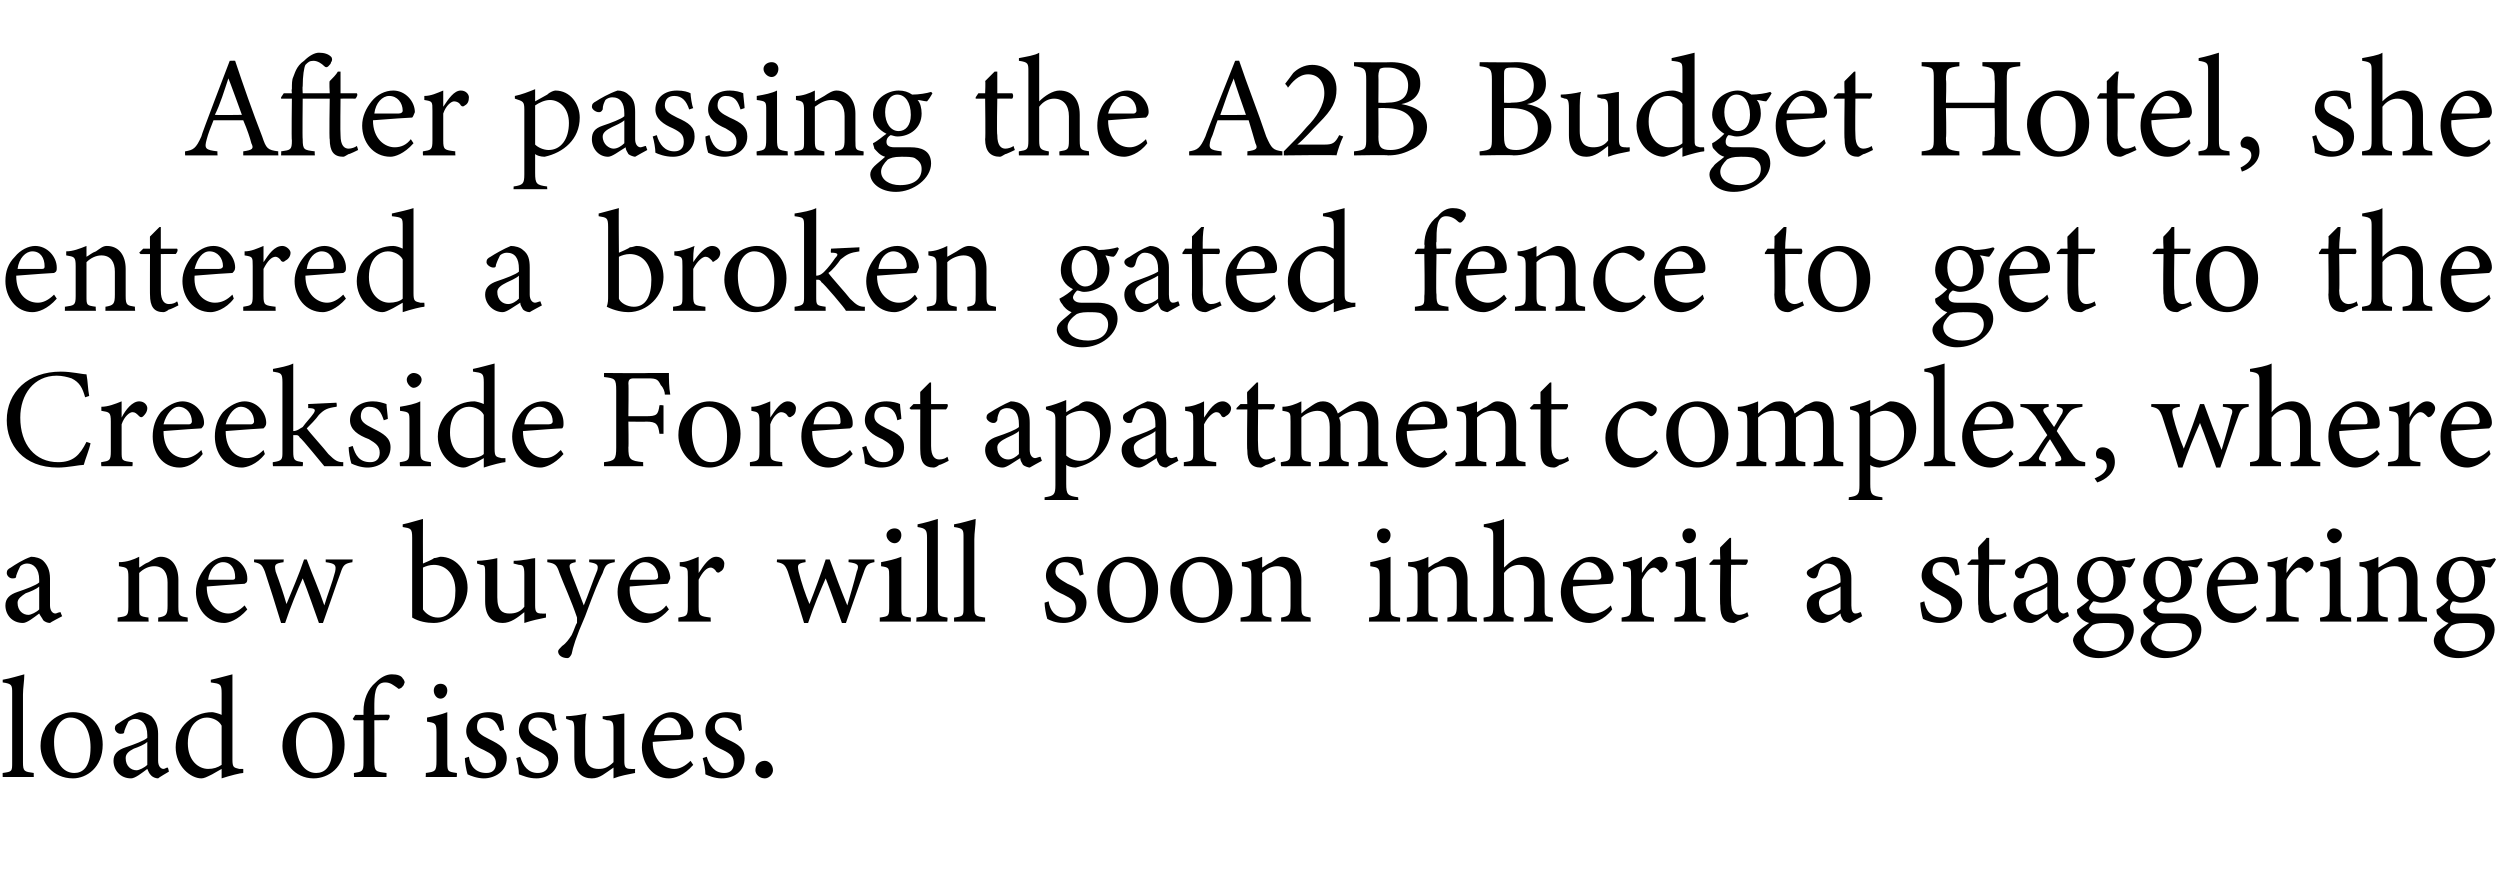 <?xml version="1.0" standalone="no"?><!DOCTYPE svg PUBLIC "-//W3C//DTD SVG 1.1//EN" "http://www.w3.org/Graphics/SVG/1.1/DTD/svg11.dtd"><svg xmlns="http://www.w3.org/2000/svg" version="1.1" width="185px" height="65px" viewBox="0 -4 185 65" style="top:-4px">  <desc>After passing the A2B Budget Hotel, she entered a broken gated fence to get to the Creekside Forest apartment complex...</desc>  <defs/>  <g id="Polygon61507">    <path d="M 0.2 53.5 C 0.2 53.5 0.19 53.18 0.2 53.2 C 0.9 53.1 0.9 53.1 0.9 52.4 C 0.9 52.4 0.9 47.3 0.9 47.3 C 0.9 46.7 0.9 46.6 0.2 46.5 C 0.2 46.5 0.2 46.3 0.2 46.3 C 0.8 46.2 1.4 46 1.8 45.9 C 1.8 46.4 1.7 46.9 1.7 47.4 C 1.7 47.4 1.7 52.4 1.7 52.4 C 1.7 53.1 1.8 53.1 2.5 53.2 C 2.49 53.18 2.5 53.5 2.5 53.5 L 0.2 53.5 Z M 5.4 48.7 C 6.7 48.7 7.6 49.7 7.6 51.1 C 7.6 52.8 6.4 53.6 5.4 53.6 C 3.9 53.6 3 52.4 3 51.2 C 3 49.5 4.4 48.7 5.4 48.7 Z M 5.2 49.1 C 4.6 49.1 4 49.7 4 50.9 C 4 52.3 4.6 53.2 5.5 53.2 C 6.1 53.2 6.7 52.8 6.7 51.3 C 6.7 50.1 6.2 49.1 5.2 49.1 Z M 11.7 53.6 C 11.5 53.6 11.3 53.5 11.2 53.4 C 11 53.2 11 53.1 10.9 52.9 C 10.5 53.2 10 53.6 9.7 53.6 C 8.9 53.6 8.4 53 8.4 52.3 C 8.4 51.8 8.7 51.5 9.3 51.3 C 9.9 51.1 10.7 50.8 10.9 50.6 C 10.9 50.6 10.9 50.4 10.9 50.4 C 10.9 49.6 10.5 49.2 10 49.2 C 9.8 49.2 9.6 49.3 9.5 49.4 C 9.4 49.6 9.3 49.8 9.2 50.1 C 9.2 50.3 9.1 50.3 8.9 50.3 C 8.7 50.3 8.5 50.1 8.5 49.9 C 8.5 49.7 8.6 49.6 8.8 49.5 C 9.1 49.3 9.7 48.9 10.3 48.7 C 10.6 48.7 10.9 48.8 11.2 49 C 11.5 49.3 11.7 49.7 11.7 50.3 C 11.7 50.3 11.7 52.3 11.7 52.3 C 11.7 52.7 11.9 52.9 12.1 52.9 C 12.2 52.9 12.3 52.8 12.4 52.8 C 12.44 52.78 12.5 53.1 12.5 53.1 C 12.5 53.1 11.68 53.58 11.7 53.6 Z M 10.9 50.9 C 10.7 51.1 10.2 51.3 9.9 51.4 C 9.5 51.6 9.3 51.8 9.3 52.1 C 9.3 52.7 9.7 53 10.1 53 C 10.3 53 10.7 52.8 10.9 52.6 C 10.9 52.6 10.9 50.9 10.9 50.9 Z M 18 53.2 C 17.8 53.2 17 53.4 16.4 53.6 C 16.4 53.6 16.4 52.9 16.4 52.9 C 16.2 53 15.9 53.2 15.7 53.3 C 15.3 53.5 15.1 53.6 14.9 53.6 C 14.1 53.6 13 52.7 13 51.3 C 13 49.8 14.3 48.7 15.7 48.7 C 15.8 48.7 16.2 48.8 16.4 48.9 C 16.4 48.9 16.4 47.3 16.4 47.3 C 16.4 46.6 16.3 46.6 15.6 46.5 C 15.6 46.5 15.6 46.3 15.6 46.3 C 16.1 46.2 16.8 46 17.2 45.9 C 17.2 45.9 17.2 52.2 17.2 52.2 C 17.2 52.8 17.3 52.8 17.7 52.9 C 17.68 52.9 18 52.9 18 52.9 C 18 52.9 18.01 53.19 18 53.2 Z M 16.4 49.7 C 16.2 49.3 15.7 49.1 15.3 49.1 C 14.8 49.1 13.9 49.5 13.9 51 C 13.9 52.3 14.7 52.9 15.4 52.9 C 15.8 52.9 16.1 52.8 16.4 52.6 C 16.4 52.6 16.4 49.7 16.4 49.7 Z M 23.3 48.7 C 24.6 48.7 25.5 49.7 25.5 51.1 C 25.5 52.8 24.3 53.6 23.2 53.6 C 21.8 53.6 20.9 52.4 20.9 51.2 C 20.9 49.5 22.3 48.7 23.3 48.7 Z M 23.1 49.1 C 22.5 49.1 21.9 49.7 21.9 50.9 C 21.9 52.3 22.5 53.2 23.4 53.2 C 24 53.2 24.6 52.8 24.6 51.3 C 24.6 50.1 24.1 49.1 23.1 49.1 Z M 26.9 48.9 C 26.9 48.9 26.9 48.6 26.9 48.6 C 26.9 47.8 27.2 47 27.8 46.5 C 28.2 46.1 28.6 45.9 29 45.9 C 29.4 45.9 29.7 46 29.8 46.2 C 29.9 46.3 30 46.5 29.9 46.6 C 29.9 46.7 29.8 46.8 29.7 46.9 C 29.5 47 29.5 47 29.4 46.9 C 29.1 46.7 28.9 46.5 28.5 46.5 C 27.7 46.5 27.7 47.5 27.7 48.4 C 27.71 48.39 27.7 48.9 27.7 48.9 C 27.7 48.9 28.81 48.87 28.8 48.9 C 28.9 49 28.8 49.2 28.7 49.3 C 28.72 49.29 27.7 49.3 27.7 49.3 C 27.7 49.3 27.71 52.3 27.7 52.3 C 27.7 53.1 27.8 53.1 28.6 53.2 C 28.61 53.18 28.6 53.5 28.6 53.5 L 26.2 53.5 C 26.2 53.5 26.17 53.18 26.2 53.2 C 26.8 53.1 26.9 53.1 26.9 52.4 C 26.9 52.37 26.9 49.3 26.9 49.3 L 26.2 49.3 L 26.1 49.2 L 26.3 48.9 L 26.9 48.9 Z M 32.6 47.7 C 32.3 47.7 32.1 47.4 32.1 47.1 C 32.1 46.8 32.3 46.6 32.6 46.6 C 32.9 46.6 33.1 46.8 33.1 47.1 C 33.1 47.4 32.9 47.7 32.6 47.7 Z M 31.5 53.5 C 31.5 53.5 31.53 53.18 31.5 53.2 C 32.2 53.1 32.3 53.1 32.3 52.3 C 32.3 52.3 32.3 50.2 32.3 50.2 C 32.3 49.5 32.2 49.5 31.6 49.4 C 31.6 49.4 31.6 49.1 31.6 49.1 C 32.1 49 32.6 48.9 33.1 48.7 C 33.1 48.7 33.1 52.3 33.1 52.3 C 33.1 53.1 33.1 53.1 33.8 53.2 C 33.83 53.18 33.8 53.5 33.8 53.5 L 31.5 53.5 Z M 37 50.1 C 36.8 49.5 36.5 49.1 35.9 49.1 C 35.5 49.1 35.3 49.3 35.3 49.8 C 35.3 50.2 35.6 50.4 36.2 50.7 C 37 51.1 37.5 51.4 37.5 52.1 C 37.5 53.1 36.6 53.6 35.8 53.6 C 35.3 53.6 34.8 53.4 34.6 53.3 C 34.5 53 34.4 52.4 34.4 52.1 C 34.4 52.1 34.7 52 34.7 52 C 34.8 52.7 35.2 53.2 36 53.2 C 36.4 53.2 36.7 53 36.7 52.5 C 36.7 52 36.4 51.8 35.8 51.5 C 35.1 51.2 34.5 50.8 34.5 50.1 C 34.5 49.3 35.2 48.7 36.2 48.7 C 36.6 48.7 36.9 48.8 37.1 48.9 C 37.2 49.1 37.3 49.8 37.3 50 C 37.3 50 37 50.1 37 50.1 Z M 40.9 50.1 C 40.7 49.5 40.4 49.1 39.8 49.1 C 39.4 49.1 39.1 49.3 39.1 49.8 C 39.1 50.2 39.4 50.4 40 50.7 C 40.9 51.1 41.3 51.4 41.3 52.1 C 41.3 53.1 40.5 53.6 39.7 53.6 C 39.1 53.6 38.7 53.4 38.4 53.3 C 38.4 53 38.3 52.4 38.2 52.1 C 38.2 52.1 38.5 52 38.5 52 C 38.7 52.7 39.1 53.2 39.8 53.2 C 40.2 53.2 40.6 53 40.6 52.5 C 40.6 52 40.3 51.8 39.7 51.5 C 39 51.2 38.4 50.8 38.4 50.1 C 38.4 49.3 39 48.7 40 48.7 C 40.5 48.7 40.8 48.8 41 48.9 C 41 49.1 41.1 49.8 41.2 50 C 41.2 50 40.9 50.1 40.9 50.1 Z M 47 53.2 C 46.5 53.3 45.9 53.4 45.4 53.6 C 45.4 53.6 45.4 52.8 45.4 52.8 C 44.8 53.2 44.4 53.6 43.8 53.6 C 43.1 53.6 42.5 53.2 42.5 52 C 42.5 52 42.5 50 42.5 50 C 42.5 49.4 42.4 49.3 42.2 49.3 C 42.16 49.29 41.9 49.2 41.9 49.2 C 41.9 49.2 41.87 48.98 41.9 49 C 42.3 49 43 48.9 43.4 48.8 C 43.3 49.1 43.3 49.6 43.3 50.3 C 43.3 50.3 43.3 51.7 43.3 51.7 C 43.3 52.7 43.8 52.9 44.3 52.9 C 44.7 52.9 45 52.8 45.4 52.4 C 45.4 52.4 45.4 50 45.4 50 C 45.4 49.4 45.3 49.3 44.9 49.3 C 44.92 49.29 44.6 49.2 44.6 49.2 C 44.6 49.2 44.59 48.98 44.6 49 C 45.2 49 46 48.8 46.2 48.8 C 46.2 48.8 46.2 52.3 46.2 52.3 C 46.2 52.8 46.3 52.9 46.7 52.9 C 46.69 52.92 47 52.9 47 52.9 C 47 52.9 46.98 53.21 47 53.2 Z M 51.3 52.6 C 50.6 53.4 49.9 53.6 49.5 53.6 C 48.3 53.6 47.5 52.5 47.5 51.3 C 47.5 50.6 47.8 50 48.2 49.5 C 48.6 49 49.2 48.7 49.7 48.7 C 50.6 48.7 51.3 49.5 51.3 50.3 C 51.3 50.5 51.3 50.6 51.1 50.7 C 50.9 50.7 49.6 50.8 48.3 50.9 C 48.3 52.3 49.2 52.9 49.9 52.9 C 50.3 52.9 50.7 52.7 51.1 52.3 C 51.1 52.3 51.3 52.6 51.3 52.6 Z M 49.5 49.1 C 49 49.1 48.5 49.6 48.4 50.4 C 49 50.4 49.6 50.4 50.2 50.4 C 50.4 50.4 50.4 50.3 50.4 50.2 C 50.4 49.6 50.1 49.1 49.5 49.1 Z M 54.7 50.1 C 54.5 49.5 54.2 49.1 53.6 49.1 C 53.2 49.1 52.9 49.3 52.9 49.8 C 52.9 50.2 53.2 50.4 53.8 50.7 C 54.7 51.1 55.1 51.4 55.1 52.1 C 55.1 53.1 54.3 53.6 53.4 53.6 C 52.9 53.6 52.4 53.4 52.2 53.3 C 52.2 53 52.1 52.4 52 52.1 C 52 52.1 52.3 52 52.3 52 C 52.5 52.7 52.9 53.2 53.6 53.2 C 54 53.2 54.3 53 54.3 52.5 C 54.3 52 54.1 51.8 53.5 51.5 C 52.8 51.2 52.2 50.8 52.2 50.1 C 52.2 49.3 52.8 48.7 53.8 48.7 C 54.2 48.7 54.6 48.8 54.8 48.9 C 54.8 49.1 54.9 49.8 54.9 50 C 54.9 50 54.7 50.1 54.7 50.1 Z M 56.6 53.6 C 56.2 53.6 55.9 53.3 55.9 53 C 55.9 52.6 56.2 52.3 56.6 52.3 C 56.9 52.3 57.2 52.6 57.2 53 C 57.2 53.3 56.9 53.6 56.6 53.6 Z " stroke="none" fill="#000"/>  </g>  <g id="Polygon61506">    <path d="M 3.7 42.1 C 3.5 42.1 3.3 42 3.2 41.9 C 3.1 41.7 3 41.6 2.9 41.4 C 2.5 41.7 2 42.1 1.7 42.1 C 0.9 42.1 0.4 41.5 0.4 40.8 C 0.4 40.3 0.7 40 1.3 39.8 C 1.9 39.6 2.7 39.3 2.9 39.1 C 2.9 39.1 2.9 38.9 2.9 38.9 C 2.9 38.1 2.5 37.7 2 37.7 C 1.8 37.7 1.6 37.8 1.5 37.9 C 1.4 38.1 1.3 38.3 1.2 38.6 C 1.2 38.8 1.1 38.8 0.9 38.8 C 0.7 38.8 0.5 38.6 0.5 38.4 C 0.5 38.2 0.6 38.1 0.8 38 C 1.1 37.8 1.7 37.4 2.3 37.2 C 2.6 37.2 3 37.3 3.2 37.5 C 3.5 37.8 3.7 38.2 3.7 38.8 C 3.7 38.8 3.7 40.8 3.7 40.8 C 3.7 41.2 3.9 41.4 4.1 41.4 C 4.2 41.4 4.3 41.3 4.5 41.3 C 4.45 41.28 4.6 41.6 4.6 41.6 C 4.6 41.6 3.68 42.08 3.7 42.1 Z M 2.9 39.4 C 2.7 39.6 2.2 39.8 1.9 39.9 C 1.6 40.1 1.3 40.3 1.3 40.6 C 1.3 41.2 1.7 41.5 2.1 41.5 C 2.3 41.5 2.7 41.3 2.9 41.1 C 2.9 41.1 2.9 39.4 2.9 39.4 Z M 11.7 42 C 11.7 42 11.72 41.68 11.7 41.7 C 12.3 41.6 12.4 41.5 12.4 40.8 C 12.4 40.8 12.4 39.1 12.4 39.1 C 12.4 38.4 12.1 37.9 11.4 37.9 C 11 37.9 10.6 38.1 10.3 38.4 C 10.3 38.4 10.3 40.9 10.3 40.9 C 10.3 41.6 10.3 41.6 11 41.7 C 10.97 41.68 11 42 11 42 L 8.7 42 C 8.7 42 8.72 41.68 8.7 41.7 C 9.4 41.6 9.5 41.6 9.5 40.9 C 9.5 40.9 9.5 38.7 9.5 38.7 C 9.5 38 9.4 38 8.8 37.9 C 8.8 37.9 8.8 37.6 8.8 37.6 C 9.4 37.6 9.9 37.4 10.3 37.2 C 10.3 37.2 10.3 38 10.3 38 C 10.5 37.9 10.7 37.7 11 37.6 C 11.3 37.4 11.6 37.2 11.9 37.2 C 12.7 37.2 13.2 37.9 13.2 38.9 C 13.2 38.9 13.2 40.9 13.2 40.9 C 13.2 41.6 13.3 41.6 13.9 41.7 C 13.87 41.68 13.9 42 13.9 42 L 11.7 42 Z M 18.3 41.1 C 17.6 41.9 16.9 42.1 16.6 42.1 C 15.3 42.1 14.5 41 14.5 39.8 C 14.5 39.1 14.8 38.5 15.2 38 C 15.6 37.5 16.2 37.2 16.7 37.2 C 17.6 37.2 18.3 38 18.3 38.8 C 18.3 39 18.3 39.1 18.1 39.2 C 17.9 39.2 16.6 39.3 15.3 39.4 C 15.3 40.8 16.2 41.4 16.9 41.4 C 17.3 41.4 17.7 41.2 18.1 40.8 C 18.1 40.8 18.3 41.1 18.3 41.1 Z M 16.5 37.6 C 16 37.6 15.5 38.1 15.4 38.9 C 16 38.9 16.6 38.9 17.2 38.9 C 17.4 38.9 17.4 38.8 17.4 38.7 C 17.4 38.1 17.1 37.6 16.5 37.6 Z M 26.1 37.6 C 25.5 37.7 25.4 37.8 25.2 38.4 C 24.9 39.2 24.4 40.7 23.9 42.1 C 23.9 42.1 23.6 42.1 23.6 42.1 C 23.2 41 22.8 39.8 22.4 38.8 C 22 39.7 21.5 40.9 21.1 42.1 C 21.1 42.1 20.8 42.1 20.8 42.1 C 20.4 40.8 20 39.5 19.6 38.3 C 19.4 37.8 19.3 37.7 18.8 37.6 C 18.8 37.64 18.8 37.4 18.8 37.4 L 21 37.4 C 21 37.4 20.96 37.64 21 37.6 C 20.3 37.7 20.3 37.8 20.4 38.3 C 20.7 39.1 21 40 21.2 40.7 C 21.6 39.7 22.1 38.6 22.5 37.4 C 22.5 37.4 22.7 37.4 22.7 37.4 C 23.1 38.5 23.6 39.6 24 40.8 C 24.2 40.1 24.6 39.1 24.8 38.3 C 24.9 37.8 24.8 37.7 24.1 37.6 C 24.11 37.64 24.1 37.4 24.1 37.4 L 26.1 37.4 C 26.1 37.4 26.05 37.64 26.1 37.6 Z M 32.1 37.3 C 32.3 37.3 32.5 37.2 32.6 37.2 C 33.7 37.2 34.6 38.2 34.6 39.5 C 34.6 40.9 33.4 42.1 32.1 42.1 C 31.6 42.1 31 42 30.5 41.7 C 30.5 41.4 30.5 41.2 30.5 40.9 C 30.5 40.9 30.5 35.8 30.5 35.8 C 30.5 35.1 30.4 35.1 29.8 35 C 29.8 35 29.8 34.8 29.8 34.8 C 30.3 34.7 30.9 34.5 31.3 34.4 C 31.29 34.41 31.3 37.7 31.3 37.7 C 31.3 37.7 32.15 37.35 32.1 37.3 Z M 31.3 40.7 C 31.3 40.9 31.3 41 31.3 41.1 C 31.5 41.4 31.9 41.7 32.4 41.7 C 33.3 41.7 33.7 40.9 33.7 39.7 C 33.7 38.5 33 37.8 32.1 37.8 C 31.8 37.8 31.5 37.9 31.3 38 C 31.3 38 31.3 40.7 31.3 40.7 Z M 40.4 41.7 C 39.9 41.8 39.4 41.9 38.8 42.1 C 38.8 42.1 38.8 41.3 38.8 41.3 C 38.3 41.7 37.8 42.1 37.2 42.1 C 36.5 42.1 35.9 41.7 35.9 40.5 C 35.9 40.5 35.9 38.5 35.9 38.5 C 35.9 37.9 35.9 37.8 35.6 37.8 C 35.59 37.79 35.3 37.7 35.3 37.7 C 35.3 37.7 35.31 37.48 35.3 37.5 C 35.7 37.5 36.4 37.4 36.8 37.3 C 36.8 37.6 36.8 38.1 36.8 38.8 C 36.8 38.8 36.8 40.2 36.8 40.2 C 36.8 41.2 37.2 41.4 37.7 41.4 C 38.1 41.4 38.5 41.3 38.8 40.9 C 38.8 40.9 38.8 38.5 38.8 38.5 C 38.8 37.9 38.7 37.8 38.4 37.8 C 38.36 37.79 38 37.7 38 37.7 C 38 37.7 38.03 37.48 38 37.5 C 38.7 37.5 39.4 37.3 39.6 37.3 C 39.6 37.3 39.6 40.8 39.6 40.8 C 39.6 41.3 39.7 41.4 40.1 41.4 C 40.13 41.42 40.4 41.4 40.4 41.4 C 40.4 41.4 40.41 41.71 40.4 41.7 Z M 45.5 37.6 C 44.9 37.7 44.8 37.8 44.6 38.4 C 44.3 39 44 39.7 43.3 41.6 C 42.6 43.2 42.4 43.9 42.3 44.4 C 42.2 44.6 42.1 44.7 42 44.7 C 41.6 44.7 41.3 44.5 41.3 44.2 C 41.3 44.1 41.4 44 41.6 43.8 C 41.9 43.6 42.1 43.3 42.3 43 C 42.5 42.6 42.6 42.2 42.7 42.1 C 42.7 41.9 42.7 41.8 42.7 41.7 C 42.3 40.5 41.7 39.2 41.4 38.4 C 41.2 37.8 41.1 37.7 40.5 37.6 C 40.5 37.64 40.5 37.4 40.5 37.4 L 42.6 37.4 C 42.6 37.4 42.6 37.64 42.6 37.6 C 42.1 37.7 42.1 37.8 42.2 38.2 C 42.2 38.2 43.2 40.8 43.2 40.8 C 43.5 40.1 43.9 38.9 44.2 38.2 C 44.3 37.8 44.2 37.7 43.6 37.6 C 43.6 37.64 43.6 37.4 43.6 37.4 L 45.5 37.4 C 45.5 37.4 45.48 37.64 45.5 37.6 Z M 49.5 41.1 C 48.8 41.9 48.1 42.1 47.8 42.1 C 46.5 42.1 45.7 41 45.7 39.8 C 45.7 39.1 46 38.5 46.4 38 C 46.8 37.5 47.4 37.2 48 37.2 C 48.9 37.2 49.6 38 49.6 38.8 C 49.5 39 49.5 39.1 49.4 39.2 C 49.2 39.2 47.8 39.3 46.6 39.4 C 46.5 40.8 47.4 41.4 48.1 41.4 C 48.6 41.4 49 41.2 49.3 40.8 C 49.3 40.8 49.5 41.1 49.5 41.1 Z M 47.7 37.6 C 47.2 37.6 46.8 38.1 46.6 38.9 C 47.2 38.9 47.9 38.9 48.4 38.9 C 48.6 38.9 48.7 38.8 48.7 38.7 C 48.7 38.1 48.3 37.6 47.7 37.6 Z M 52.6 42 L 50.2 42 C 50.2 42 50.19 41.68 50.2 41.7 C 50.8 41.6 50.9 41.6 50.9 40.9 C 50.9 40.9 50.9 38.7 50.9 38.7 C 50.9 38 50.9 38 50.3 37.9 C 50.3 37.9 50.3 37.6 50.3 37.6 C 50.8 37.6 51.2 37.4 51.7 37.2 C 51.7 37.5 51.7 38 51.7 38.4 C 52.1 37.8 52.5 37.2 53 37.2 C 53.4 37.2 53.6 37.5 53.6 37.7 C 53.6 38 53.5 38.2 53.3 38.3 C 53.2 38.4 53.1 38.4 53 38.3 C 52.9 38.1 52.7 38 52.6 38 C 52.3 38 52 38.3 51.7 38.9 C 51.7 38.9 51.7 40.9 51.7 40.9 C 51.7 41.6 51.8 41.6 52.6 41.7 C 52.57 41.68 52.6 42 52.6 42 Z M 64.7 37.6 C 64.2 37.7 64.1 37.8 63.9 38.4 C 63.6 39.2 63.1 40.7 62.6 42.1 C 62.6 42.1 62.3 42.1 62.3 42.1 C 61.9 41 61.5 39.8 61.1 38.8 C 60.7 39.7 60.2 40.9 59.8 42.1 C 59.8 42.1 59.5 42.1 59.5 42.1 C 59.1 40.8 58.7 39.5 58.3 38.3 C 58.1 37.8 58 37.7 57.5 37.6 C 57.47 37.64 57.5 37.4 57.5 37.4 L 59.6 37.4 C 59.6 37.4 59.63 37.64 59.6 37.6 C 59 37.7 59 37.8 59.1 38.3 C 59.3 39.1 59.6 40 59.9 40.7 C 60.3 39.7 60.7 38.6 61.1 37.4 C 61.1 37.4 61.4 37.4 61.4 37.4 C 61.8 38.5 62.2 39.6 62.7 40.8 C 62.9 40.1 63.2 39.1 63.4 38.3 C 63.6 37.8 63.5 37.7 62.8 37.6 C 62.78 37.64 62.8 37.4 62.8 37.4 L 64.7 37.4 C 64.7 37.4 64.72 37.64 64.7 37.6 Z M 66.2 36.2 C 65.9 36.2 65.6 35.9 65.6 35.6 C 65.6 35.3 65.9 35.1 66.2 35.1 C 66.5 35.1 66.7 35.3 66.7 35.6 C 66.7 35.9 66.5 36.2 66.2 36.2 Z M 65.1 42 C 65.1 42 65.11 41.68 65.1 41.7 C 65.8 41.6 65.8 41.6 65.8 40.8 C 65.8 40.8 65.8 38.7 65.8 38.7 C 65.8 38 65.8 38 65.2 37.9 C 65.2 37.9 65.2 37.6 65.2 37.6 C 65.7 37.5 66.2 37.4 66.7 37.2 C 66.7 37.2 66.7 40.8 66.7 40.8 C 66.7 41.6 66.7 41.6 67.4 41.7 C 67.41 41.68 67.4 42 67.4 42 L 65.1 42 Z M 67.8 42 C 67.8 42 67.84 41.68 67.8 41.7 C 68.5 41.6 68.6 41.6 68.6 40.9 C 68.6 40.9 68.6 35.8 68.6 35.8 C 68.6 35.2 68.5 35.1 67.9 35 C 67.9 35 67.9 34.8 67.9 34.8 C 68.4 34.7 69.1 34.5 69.4 34.4 C 69.4 34.9 69.4 35.4 69.4 35.9 C 69.4 35.9 69.4 40.9 69.4 40.9 C 69.4 41.6 69.5 41.6 70.1 41.7 C 70.14 41.68 70.1 42 70.1 42 L 67.8 42 Z M 70.6 42 C 70.6 42 70.6 41.68 70.6 41.7 C 71.3 41.6 71.3 41.6 71.3 40.9 C 71.3 40.9 71.3 35.8 71.3 35.8 C 71.3 35.2 71.3 35.1 70.6 35 C 70.6 35 70.6 34.8 70.6 34.8 C 71.2 34.7 71.8 34.5 72.2 34.4 C 72.2 34.9 72.1 35.4 72.1 35.9 C 72.1 35.9 72.1 40.9 72.1 40.9 C 72.1 41.6 72.2 41.6 72.9 41.7 C 72.89 41.68 72.9 42 72.9 42 L 70.6 42 Z M 79.9 38.6 C 79.7 38 79.4 37.6 78.8 37.6 C 78.4 37.6 78.1 37.8 78.1 38.3 C 78.1 38.7 78.5 38.9 79 39.2 C 79.9 39.6 80.4 39.9 80.4 40.6 C 80.4 41.6 79.5 42.1 78.7 42.1 C 78.1 42.1 77.7 41.9 77.5 41.8 C 77.4 41.5 77.3 40.9 77.3 40.6 C 77.3 40.6 77.6 40.5 77.6 40.5 C 77.7 41.2 78.1 41.7 78.8 41.7 C 79.3 41.7 79.6 41.5 79.6 41 C 79.6 40.5 79.3 40.3 78.7 40 C 78 39.7 77.4 39.3 77.4 38.6 C 77.4 37.8 78.1 37.2 79 37.2 C 79.5 37.2 79.8 37.3 80 37.4 C 80.1 37.6 80.1 38.3 80.2 38.5 C 80.2 38.5 79.9 38.6 79.9 38.6 Z M 83.5 37.2 C 84.8 37.2 85.7 38.2 85.7 39.6 C 85.7 41.3 84.5 42.1 83.5 42.1 C 82 42.1 81.2 40.9 81.2 39.7 C 81.2 38 82.5 37.2 83.5 37.2 Z M 83.3 37.6 C 82.7 37.6 82.1 38.2 82.1 39.4 C 82.1 40.8 82.7 41.7 83.6 41.7 C 84.2 41.7 84.8 41.3 84.8 39.8 C 84.8 38.6 84.3 37.6 83.3 37.6 Z M 88.9 37.2 C 90.2 37.2 91.2 38.2 91.2 39.6 C 91.2 41.3 89.9 42.1 88.9 42.1 C 87.5 42.1 86.6 40.9 86.6 39.7 C 86.6 38 87.9 37.2 88.9 37.2 Z M 88.8 37.6 C 88.1 37.6 87.5 38.2 87.5 39.4 C 87.5 40.8 88.1 41.7 89 41.7 C 89.6 41.7 90.2 41.3 90.2 39.8 C 90.2 38.6 89.7 37.6 88.8 37.6 Z M 94.8 42 C 94.8 42 94.81 41.68 94.8 41.7 C 95.4 41.6 95.5 41.5 95.5 40.8 C 95.5 40.8 95.5 39.1 95.5 39.1 C 95.5 38.4 95.2 37.9 94.5 37.9 C 94.1 37.9 93.7 38.1 93.4 38.4 C 93.4 38.4 93.4 40.9 93.4 40.9 C 93.4 41.6 93.4 41.6 94.1 41.7 C 94.06 41.68 94.1 42 94.1 42 L 91.8 42 C 91.8 42 91.81 41.68 91.8 41.7 C 92.5 41.6 92.6 41.6 92.6 40.9 C 92.6 40.9 92.6 38.7 92.6 38.7 C 92.6 38 92.5 38 91.9 37.9 C 91.9 37.9 91.9 37.6 91.9 37.6 C 92.4 37.6 92.9 37.4 93.4 37.2 C 93.4 37.2 93.4 38 93.4 38 C 93.6 37.9 93.8 37.7 94.1 37.6 C 94.4 37.4 94.6 37.2 94.9 37.2 C 95.8 37.2 96.3 37.9 96.3 38.9 C 96.3 38.9 96.3 40.9 96.3 40.9 C 96.3 41.6 96.4 41.6 97 41.7 C 96.96 41.68 97 42 97 42 L 94.8 42 Z M 102.4 36.2 C 102.1 36.2 101.9 35.9 101.9 35.6 C 101.9 35.3 102.1 35.1 102.4 35.1 C 102.7 35.1 102.9 35.3 102.9 35.6 C 102.9 35.9 102.7 36.2 102.4 36.2 Z M 101.3 42 C 101.3 42 101.33 41.68 101.3 41.7 C 102 41.6 102.1 41.6 102.1 40.8 C 102.1 40.8 102.1 38.7 102.1 38.7 C 102.1 38 102 38 101.4 37.9 C 101.4 37.9 101.4 37.6 101.4 37.6 C 101.9 37.5 102.4 37.4 102.9 37.2 C 102.9 37.2 102.9 40.8 102.9 40.8 C 102.9 41.6 102.9 41.6 103.6 41.7 C 103.63 41.68 103.6 42 103.6 42 L 101.3 42 Z M 107.1 42 C 107.1 42 107.12 41.68 107.1 41.7 C 107.7 41.6 107.8 41.5 107.8 40.8 C 107.8 40.8 107.8 39.1 107.8 39.1 C 107.8 38.4 107.5 37.9 106.8 37.9 C 106.4 37.9 106 38.1 105.7 38.4 C 105.7 38.4 105.7 40.9 105.7 40.9 C 105.7 41.6 105.7 41.6 106.4 41.7 C 106.37 41.68 106.4 42 106.4 42 L 104.1 42 C 104.1 42 104.12 41.68 104.1 41.7 C 104.8 41.6 104.9 41.6 104.9 40.9 C 104.9 40.9 104.9 38.7 104.9 38.7 C 104.9 38 104.8 38 104.2 37.9 C 104.2 37.9 104.2 37.6 104.2 37.6 C 104.8 37.6 105.3 37.4 105.7 37.2 C 105.7 37.2 105.7 38 105.7 38 C 105.9 37.9 106.1 37.7 106.4 37.6 C 106.7 37.4 107 37.2 107.3 37.2 C 108.1 37.2 108.6 37.9 108.6 38.9 C 108.6 38.9 108.6 40.9 108.6 40.9 C 108.6 41.6 108.7 41.6 109.3 41.7 C 109.27 41.68 109.3 42 109.3 42 L 107.1 42 Z M 112.8 42 C 112.8 42 112.76 41.68 112.8 41.7 C 113.4 41.6 113.5 41.6 113.5 40.9 C 113.5 40.9 113.5 39.1 113.5 39.1 C 113.5 38.3 113.1 37.8 112.4 37.8 C 112 37.8 111.6 38 111.3 38.4 C 111.3 38.4 111.3 40.9 111.3 40.9 C 111.3 41.5 111.4 41.6 112 41.7 C 112.02 41.68 112 42 112 42 L 109.8 42 C 109.8 42 109.76 41.68 109.8 41.7 C 110.4 41.6 110.5 41.6 110.5 40.9 C 110.5 40.9 110.5 35.8 110.5 35.8 C 110.5 35.2 110.5 35.1 109.8 35 C 109.8 35 109.8 34.8 109.8 34.8 C 110.3 34.7 110.9 34.6 111.3 34.4 C 111.3 34.8 111.3 35.3 111.3 35.7 C 111.3 35.7 111.3 38 111.3 38 C 111.7 37.6 112.2 37.2 112.8 37.2 C 113.7 37.2 114.3 37.8 114.3 39 C 114.3 39 114.3 40.9 114.3 40.9 C 114.3 41.6 114.3 41.6 114.9 41.7 C 114.94 41.68 114.9 42 114.9 42 L 112.8 42 Z M 119.3 41.1 C 118.7 41.9 117.9 42.1 117.6 42.1 C 116.3 42.1 115.5 41 115.5 39.8 C 115.5 39.1 115.8 38.5 116.2 38 C 116.7 37.5 117.2 37.2 117.8 37.2 C 118.7 37.2 119.4 38 119.4 38.8 C 119.4 39 119.3 39.1 119.2 39.2 C 119 39.2 117.6 39.3 116.4 39.4 C 116.3 40.8 117.2 41.4 117.9 41.4 C 118.4 41.4 118.8 41.2 119.2 40.8 C 119.2 40.8 119.3 41.1 119.3 41.1 Z M 117.5 37.6 C 117 37.6 116.6 38.1 116.4 38.9 C 117 38.9 117.7 38.9 118.2 38.9 C 118.4 38.9 118.5 38.8 118.5 38.7 C 118.5 38.1 118.1 37.6 117.5 37.6 Z M 122.4 42 L 120 42 C 120 42 120 41.68 120 41.7 C 120.6 41.6 120.7 41.6 120.7 40.9 C 120.7 40.9 120.7 38.7 120.7 38.7 C 120.7 38 120.7 38 120.1 37.9 C 120.1 37.9 120.1 37.6 120.1 37.6 C 120.6 37.6 121 37.4 121.5 37.2 C 121.5 37.5 121.5 38 121.5 38.4 C 121.9 37.8 122.3 37.2 122.9 37.2 C 123.2 37.2 123.4 37.5 123.4 37.7 C 123.4 38 123.3 38.2 123.1 38.3 C 123 38.4 122.9 38.4 122.8 38.3 C 122.7 38.1 122.5 38 122.4 38 C 122.1 38 121.8 38.3 121.5 38.9 C 121.5 38.9 121.5 40.9 121.5 40.9 C 121.5 41.6 121.6 41.6 122.4 41.7 C 122.38 41.68 122.4 42 122.4 42 Z M 125 36.2 C 124.7 36.2 124.5 35.9 124.5 35.6 C 124.5 35.3 124.7 35.1 125 35.1 C 125.3 35.1 125.5 35.3 125.5 35.6 C 125.5 35.9 125.3 36.2 125 36.2 Z M 123.9 42 C 123.9 42 123.92 41.68 123.9 41.7 C 124.6 41.6 124.7 41.6 124.7 40.8 C 124.7 40.8 124.7 38.7 124.7 38.7 C 124.7 38 124.6 38 124 37.9 C 124 37.9 124 37.6 124 37.6 C 124.5 37.5 125 37.4 125.5 37.2 C 125.5 37.2 125.5 40.8 125.5 40.8 C 125.5 41.6 125.5 41.6 126.2 41.7 C 126.22 41.68 126.2 42 126.2 42 L 123.9 42 Z M 128.7 41.9 C 128.5 42 128.4 42.1 128.3 42.1 C 127.6 42.1 127.3 41.7 127.3 40.8 C 127.26 40.84 127.3 37.8 127.3 37.8 L 126.5 37.8 L 126.5 37.7 L 126.8 37.4 L 127.3 37.4 C 127.3 37.4 127.26 36.47 127.3 36.5 C 127.5 36.3 127.8 36 128 35.8 C 128 35.8 128.1 35.8 128.1 35.8 C 128.1 36.2 128.1 36.8 128.1 37.4 C 128.1 37.4 129.3 37.4 129.3 37.4 C 129.4 37.5 129.3 37.7 129.2 37.8 C 129.2 37.79 128.1 37.8 128.1 37.8 C 128.1 37.8 128.07 40.47 128.1 40.5 C 128.1 41.3 128.4 41.5 128.7 41.5 C 128.9 41.5 129.2 41.4 129.3 41.3 C 129.32 41.33 129.4 41.6 129.4 41.6 C 129.4 41.6 128.72 41.94 128.7 41.9 Z M 136.9 42.1 C 136.8 42.1 136.5 42 136.4 41.9 C 136.3 41.7 136.2 41.6 136.2 41.4 C 135.8 41.7 135.3 42.1 134.9 42.1 C 134.2 42.1 133.7 41.5 133.7 40.8 C 133.7 40.3 134 40 134.5 39.8 C 135.2 39.6 135.9 39.3 136.2 39.1 C 136.2 39.1 136.2 38.9 136.2 38.9 C 136.2 38.1 135.8 37.7 135.2 37.7 C 135 37.7 134.9 37.8 134.8 37.9 C 134.6 38.1 134.6 38.3 134.5 38.6 C 134.4 38.8 134.3 38.8 134.2 38.8 C 134 38.8 133.7 38.6 133.7 38.4 C 133.7 38.2 133.9 38.1 134.1 38 C 134.4 37.8 135 37.4 135.6 37.2 C 135.9 37.2 136.2 37.3 136.4 37.5 C 136.8 37.8 137 38.2 137 38.8 C 137 38.8 137 40.8 137 40.8 C 137 41.2 137.1 41.4 137.3 41.4 C 137.5 41.4 137.6 41.3 137.7 41.3 C 137.7 41.28 137.8 41.6 137.8 41.6 C 137.8 41.6 136.94 42.08 136.9 42.1 Z M 136.2 39.4 C 136 39.6 135.4 39.8 135.2 39.9 C 134.8 40.1 134.6 40.3 134.6 40.6 C 134.6 41.2 135 41.5 135.3 41.5 C 135.6 41.5 136 41.3 136.2 41.1 C 136.2 41.1 136.2 39.4 136.2 39.4 Z M 144.7 38.6 C 144.5 38 144.2 37.6 143.6 37.6 C 143.2 37.6 143 37.8 143 38.3 C 143 38.7 143.3 38.9 143.9 39.2 C 144.7 39.6 145.2 39.9 145.2 40.6 C 145.2 41.6 144.3 42.1 143.5 42.1 C 143 42.1 142.5 41.9 142.3 41.8 C 142.2 41.5 142.1 40.9 142.1 40.6 C 142.1 40.6 142.4 40.5 142.4 40.5 C 142.5 41.2 142.9 41.7 143.7 41.7 C 144.1 41.7 144.4 41.5 144.4 41 C 144.4 40.5 144.1 40.3 143.5 40 C 142.8 39.7 142.2 39.3 142.2 38.6 C 142.2 37.8 142.9 37.2 143.9 37.2 C 144.3 37.2 144.6 37.3 144.8 37.4 C 144.9 37.6 145 38.3 145 38.5 C 145 38.5 144.7 38.6 144.7 38.6 Z M 147.8 41.9 C 147.6 42 147.5 42.1 147.4 42.1 C 146.7 42.1 146.4 41.7 146.4 40.8 C 146.35 40.84 146.4 37.8 146.4 37.8 L 145.6 37.8 L 145.6 37.7 L 145.9 37.4 L 146.4 37.4 C 146.4 37.4 146.35 36.47 146.4 36.5 C 146.5 36.3 146.9 36 147 35.8 C 147 35.8 147.2 35.8 147.2 35.8 C 147.2 36.2 147.2 36.8 147.2 37.4 C 147.2 37.4 148.4 37.4 148.4 37.4 C 148.4 37.5 148.4 37.7 148.3 37.8 C 148.29 37.79 147.2 37.8 147.2 37.8 C 147.2 37.8 147.16 40.47 147.2 40.5 C 147.2 41.3 147.5 41.5 147.8 41.5 C 148 41.5 148.3 41.4 148.4 41.3 C 148.41 41.33 148.5 41.6 148.5 41.6 C 148.5 41.6 147.81 41.94 147.8 41.9 Z M 152.3 42.1 C 152.1 42.1 151.9 42 151.8 41.9 C 151.6 41.7 151.6 41.6 151.5 41.4 C 151.1 41.7 150.6 42.1 150.3 42.1 C 149.5 42.1 149 41.5 149 40.8 C 149 40.3 149.3 40 149.9 39.8 C 150.5 39.6 151.3 39.3 151.5 39.1 C 151.5 39.1 151.5 38.9 151.5 38.9 C 151.5 38.1 151.1 37.7 150.6 37.7 C 150.3 37.7 150.2 37.8 150.1 37.9 C 150 38.1 149.9 38.3 149.8 38.6 C 149.8 38.8 149.7 38.8 149.5 38.8 C 149.3 38.8 149.1 38.6 149.1 38.4 C 149.1 38.2 149.2 38.1 149.4 38 C 149.7 37.8 150.3 37.4 150.9 37.2 C 151.2 37.2 151.5 37.3 151.8 37.5 C 152.1 37.8 152.3 38.2 152.3 38.8 C 152.3 38.8 152.3 40.8 152.3 40.8 C 152.3 41.2 152.5 41.4 152.7 41.4 C 152.8 41.4 152.9 41.3 153 41.3 C 153.04 41.28 153.1 41.6 153.1 41.6 C 153.1 41.6 152.27 42.08 152.3 42.1 Z M 151.5 39.4 C 151.3 39.6 150.8 39.8 150.5 39.9 C 150.1 40.1 149.9 40.3 149.9 40.6 C 149.9 41.2 150.3 41.5 150.7 41.5 C 150.9 41.5 151.3 41.3 151.5 41.1 C 151.5 41.1 151.5 39.4 151.5 39.4 Z M 155.5 40.6 C 155.3 40.6 155.1 40.5 154.9 40.5 C 154.7 40.7 154.6 40.9 154.6 41 C 154.6 41.2 154.8 41.4 155.2 41.4 C 155.6 41.4 156.1 41.4 156.4 41.4 C 157.1 41.4 157.9 41.6 157.9 42.6 C 157.9 43.7 156.7 44.7 155.3 44.7 C 154.1 44.7 153.5 44 153.4 43.4 C 153.4 43.2 153.5 43 153.7 42.8 C 153.9 42.6 154.3 42.3 154.6 42.1 C 154.2 42 153.9 41.7 153.8 41.5 C 153.7 41.4 153.7 41.2 153.7 41.1 C 154 40.9 154.4 40.6 154.6 40.4 C 154 40.1 153.7 39.6 153.7 39 C 153.7 37.8 154.7 37.2 155.6 37.2 C 155.9 37.2 156.3 37.3 156.6 37.5 C 157 37.5 157.7 37.4 158 37.3 C 158 37.3 158 37.4 158 37.4 C 157.9 37.6 157.8 37.9 157.6 38 C 157.5 38 157.1 37.9 157 37.9 C 157.2 38.1 157.3 38.5 157.3 38.9 C 157.3 40 156.3 40.6 155.5 40.6 Z M 155.4 37.5 C 155 37.5 154.5 38 154.5 38.8 C 154.5 39.6 155 40.2 155.6 40.2 C 156 40.2 156.4 39.8 156.4 39 C 156.4 38.1 156 37.5 155.4 37.5 Z M 155.7 42.1 C 155.2 42.1 154.9 42.2 154.8 42.3 C 154.5 42.6 154.2 42.9 154.2 43.2 C 154.2 43.8 154.9 44.2 155.7 44.2 C 156.7 44.2 157.2 43.7 157.2 43 C 157.2 42.6 157 42.4 156.8 42.2 C 156.5 42.1 156.1 42.1 155.7 42.1 Z M 160.4 40.6 C 160.2 40.6 160 40.5 159.9 40.5 C 159.6 40.7 159.6 40.9 159.6 41 C 159.6 41.2 159.7 41.4 160.2 41.4 C 160.6 41.4 161 41.4 161.4 41.4 C 162.1 41.4 162.9 41.6 162.9 42.6 C 162.9 43.7 161.6 44.7 160.2 44.7 C 159.1 44.7 158.4 44 158.4 43.4 C 158.4 43.2 158.5 43 158.7 42.8 C 158.9 42.6 159.3 42.3 159.5 42.1 C 159.1 42 158.9 41.7 158.7 41.5 C 158.6 41.4 158.6 41.2 158.6 41.1 C 159 40.9 159.3 40.6 159.5 40.4 C 159 40.1 158.6 39.6 158.6 39 C 158.6 37.8 159.7 37.2 160.5 37.2 C 160.9 37.2 161.2 37.3 161.5 37.5 C 162 37.5 162.6 37.4 162.9 37.3 C 162.9 37.3 163 37.4 163 37.4 C 162.9 37.6 162.7 37.9 162.6 38 C 162.4 38 162.1 37.9 161.9 37.9 C 162.1 38.1 162.2 38.5 162.2 38.9 C 162.2 40 161.3 40.6 160.4 40.6 Z M 160.4 37.5 C 159.9 37.5 159.5 38 159.5 38.8 C 159.5 39.6 159.9 40.2 160.5 40.2 C 161 40.2 161.4 39.8 161.4 39 C 161.4 38.1 161 37.5 160.4 37.5 Z M 160.7 42.1 C 160.1 42.1 159.9 42.2 159.7 42.3 C 159.4 42.6 159.2 42.9 159.2 43.2 C 159.2 43.8 159.8 44.2 160.6 44.2 C 161.6 44.2 162.2 43.7 162.2 43 C 162.2 42.6 162 42.4 161.7 42.2 C 161.4 42.1 161.1 42.1 160.7 42.1 Z M 167 41.1 C 166.4 41.9 165.7 42.1 165.3 42.1 C 164.1 42.1 163.3 41 163.3 39.8 C 163.3 39.1 163.5 38.5 164 38 C 164.4 37.5 165 37.2 165.5 37.2 C 166.4 37.2 167.1 38 167.1 38.8 C 167.1 39 167.1 39.1 166.9 39.2 C 166.7 39.2 165.4 39.3 164.1 39.4 C 164.1 40.8 164.9 41.4 165.7 41.4 C 166.1 41.4 166.5 41.2 166.9 40.8 C 166.9 40.8 167 41.1 167 41.1 Z M 165.2 37.6 C 164.8 37.6 164.3 38.1 164.1 38.9 C 164.7 38.9 165.4 38.9 166 38.9 C 166.1 38.9 166.2 38.8 166.2 38.7 C 166.2 38.1 165.8 37.6 165.2 37.6 Z M 170.1 42 L 167.7 42 C 167.7 42 167.73 41.68 167.7 41.7 C 168.4 41.6 168.4 41.6 168.4 40.9 C 168.4 40.9 168.4 38.7 168.4 38.7 C 168.4 38 168.4 38 167.8 37.9 C 167.8 37.9 167.8 37.6 167.8 37.6 C 168.3 37.6 168.8 37.4 169.3 37.2 C 169.2 37.5 169.2 38 169.2 38.4 C 169.6 37.8 170.1 37.2 170.6 37.2 C 171 37.2 171.2 37.5 171.2 37.7 C 171.2 38 171 38.2 170.8 38.3 C 170.7 38.4 170.6 38.4 170.6 38.3 C 170.4 38.1 170.3 38 170.1 38 C 169.9 38 169.5 38.3 169.2 38.9 C 169.2 38.9 169.2 40.9 169.2 40.9 C 169.2 41.6 169.3 41.6 170.1 41.7 C 170.11 41.68 170.1 42 170.1 42 Z M 172.7 36.2 C 172.5 36.2 172.2 35.9 172.2 35.6 C 172.2 35.3 172.5 35.1 172.7 35.1 C 173 35.1 173.3 35.3 173.3 35.6 C 173.3 35.9 173 36.2 172.7 36.2 Z M 171.7 42 C 171.7 42 171.65 41.68 171.7 41.7 C 172.3 41.6 172.4 41.6 172.4 40.8 C 172.4 40.8 172.4 38.7 172.4 38.7 C 172.4 38 172.4 38 171.7 37.9 C 171.7 37.9 171.7 37.6 171.7 37.6 C 172.3 37.5 172.8 37.4 173.2 37.2 C 173.2 37.2 173.2 40.8 173.2 40.8 C 173.2 41.6 173.3 41.6 174 41.7 C 173.95 41.68 174 42 174 42 L 171.7 42 Z M 177.5 42 C 177.5 42 177.45 41.68 177.5 41.7 C 178.1 41.6 178.1 41.5 178.1 40.8 C 178.1 40.8 178.1 39.1 178.1 39.1 C 178.1 38.4 177.9 37.9 177.2 37.9 C 176.7 37.9 176.3 38.1 176 38.4 C 176 38.4 176 40.9 176 40.9 C 176 41.6 176.1 41.6 176.7 41.7 C 176.69 41.68 176.7 42 176.7 42 L 174.4 42 C 174.4 42 174.45 41.68 174.4 41.7 C 175.1 41.6 175.2 41.6 175.2 40.9 C 175.2 40.9 175.2 38.7 175.2 38.7 C 175.2 38 175.1 38 174.6 37.9 C 174.6 37.9 174.6 37.6 174.6 37.6 C 175.1 37.6 175.6 37.4 176 37.2 C 176 37.2 176 38 176 38 C 176.2 37.9 176.5 37.7 176.7 37.6 C 177 37.4 177.3 37.2 177.6 37.2 C 178.4 37.2 178.9 37.9 178.9 38.9 C 178.9 38.9 178.9 40.9 178.9 40.9 C 178.9 41.6 179 41.6 179.6 41.7 C 179.6 41.68 179.6 42 179.6 42 L 177.5 42 Z M 182.1 40.6 C 181.9 40.6 181.7 40.5 181.5 40.5 C 181.3 40.7 181.3 40.9 181.3 41 C 181.3 41.2 181.4 41.4 181.9 41.4 C 182.3 41.4 182.7 41.4 183.1 41.4 C 183.8 41.4 184.6 41.6 184.6 42.6 C 184.6 43.7 183.3 44.7 181.9 44.7 C 180.7 44.7 180.1 44 180.1 43.4 C 180.1 43.2 180.2 43 180.3 42.8 C 180.5 42.6 181 42.3 181.2 42.1 C 180.8 42 180.6 41.7 180.4 41.5 C 180.3 41.4 180.3 41.2 180.3 41.1 C 180.7 40.9 181 40.6 181.2 40.4 C 180.7 40.1 180.3 39.6 180.3 39 C 180.3 37.8 181.4 37.2 182.2 37.2 C 182.5 37.2 182.9 37.3 183.2 37.5 C 183.7 37.5 184.3 37.4 184.6 37.3 C 184.6 37.3 184.7 37.4 184.7 37.4 C 184.6 37.6 184.4 37.9 184.3 38 C 184.1 38 183.8 37.9 183.6 37.9 C 183.8 38.1 183.9 38.5 183.9 38.9 C 183.9 40 183 40.6 182.1 40.6 Z M 182.1 37.5 C 181.6 37.5 181.2 38 181.2 38.8 C 181.2 39.6 181.6 40.2 182.2 40.2 C 182.7 40.2 183.1 39.8 183.1 39 C 183.1 38.1 182.7 37.5 182.1 37.5 Z M 182.4 42.1 C 181.8 42.1 181.6 42.2 181.4 42.3 C 181.1 42.6 180.9 42.9 180.9 43.2 C 180.9 43.8 181.5 44.2 182.3 44.2 C 183.3 44.2 183.9 43.7 183.9 43 C 183.9 42.6 183.7 42.4 183.4 42.2 C 183.1 42.1 182.8 42.1 182.4 42.1 Z " stroke="none" fill="#000"/>  </g>  <g id="Polygon61505">    <path d="M 6.7 28.8 C 6.6 29.3 6.3 30 6.2 30.4 C 5.9 30.4 5 30.6 4.3 30.6 C 1.7 30.6 0.5 28.9 0.5 27.1 C 0.5 25 2.1 23.5 4.5 23.5 C 5.3 23.5 6.1 23.7 6.4 23.7 C 6.5 24.2 6.5 24.8 6.6 25.3 C 6.6 25.3 6.3 25.4 6.3 25.4 C 6.1 24.7 5.9 24.3 5.3 24 C 5 23.9 4.6 23.8 4.2 23.8 C 2.5 23.8 1.5 25.2 1.5 26.9 C 1.5 28.9 2.6 30.2 4.3 30.2 C 5.4 30.2 5.9 29.7 6.4 28.7 C 6.4 28.7 6.7 28.8 6.7 28.8 Z M 9.8 30.5 L 7.5 30.5 C 7.5 30.5 7.46 30.18 7.5 30.2 C 8.1 30.1 8.2 30.1 8.2 29.4 C 8.2 29.4 8.2 27.2 8.2 27.2 C 8.2 26.5 8.1 26.5 7.5 26.4 C 7.5 26.4 7.5 26.1 7.5 26.1 C 8 26.1 8.5 25.9 9 25.7 C 9 26 9 26.5 9 26.9 C 9.3 26.3 9.8 25.7 10.3 25.7 C 10.7 25.7 10.9 26 10.9 26.2 C 10.9 26.5 10.7 26.7 10.6 26.8 C 10.5 26.9 10.4 26.9 10.3 26.8 C 10.1 26.6 10 26.5 9.8 26.5 C 9.6 26.5 9.2 26.8 9 27.4 C 9 27.4 9 29.4 9 29.4 C 9 30.1 9 30.1 9.8 30.2 C 9.84 30.18 9.8 30.5 9.8 30.5 Z M 15 29.6 C 14.4 30.4 13.7 30.6 13.3 30.6 C 12 30.6 11.3 29.5 11.3 28.3 C 11.3 27.6 11.5 27 11.9 26.5 C 12.4 26 13 25.7 13.5 25.7 C 14.4 25.7 15.1 26.5 15.1 27.3 C 15.1 27.5 15 27.6 14.9 27.7 C 14.7 27.7 13.4 27.8 12.1 27.9 C 12.1 29.3 12.9 29.9 13.7 29.9 C 14.1 29.9 14.5 29.7 14.9 29.3 C 14.9 29.3 15 29.6 15 29.6 Z M 13.2 26.1 C 12.8 26.1 12.3 26.6 12.1 27.4 C 12.7 27.4 13.4 27.4 14 27.4 C 14.1 27.4 14.2 27.3 14.2 27.2 C 14.2 26.6 13.8 26.1 13.2 26.1 Z M 19.6 29.6 C 19 30.4 18.2 30.6 17.9 30.6 C 16.6 30.6 15.9 29.5 15.9 28.3 C 15.9 27.6 16.1 27 16.5 26.5 C 17 26 17.6 25.7 18.1 25.7 C 19 25.7 19.7 26.5 19.7 27.3 C 19.7 27.5 19.6 27.6 19.5 27.7 C 19.3 27.7 18 27.8 16.7 27.9 C 16.7 29.3 17.5 29.9 18.3 29.9 C 18.7 29.9 19.1 29.7 19.5 29.3 C 19.5 29.3 19.6 29.6 19.6 29.6 Z M 17.8 26.1 C 17.4 26.1 16.9 26.6 16.7 27.4 C 17.3 27.4 18 27.4 18.6 27.4 C 18.7 27.4 18.8 27.3 18.8 27.2 C 18.8 26.6 18.4 26.1 17.8 26.1 Z M 25.4 30.5 C 24.8 30.5 24.2 30.5 24 30.5 C 23.9 30.4 22.3 28.4 22.2 28.4 C 22.1 28.2 22 28.2 21.9 28.2 C 21.9 28.2 21.8 28.2 21.7 28.2 C 21.7 28.2 21.7 29.4 21.7 29.4 C 21.7 30.1 21.8 30.1 22.4 30.2 C 22.45 30.18 22.4 30.5 22.4 30.5 L 20.2 30.5 C 20.2 30.5 20.16 30.18 20.2 30.2 C 20.9 30.1 20.9 30 20.9 29.4 C 20.9 29.4 20.9 24.3 20.9 24.3 C 20.9 23.6 20.8 23.6 20.2 23.5 C 20.2 23.5 20.2 23.3 20.2 23.3 C 20.7 23.2 21.3 23.1 21.7 22.9 C 21.7 23.3 21.7 23.8 21.7 24.2 C 21.7 24.2 21.7 27.9 21.7 27.9 C 22 27.9 22.2 27.7 22.4 27.6 C 22.6 27.3 23 26.9 23.2 26.6 C 23.4 26.3 23.3 26.2 22.8 26.2 C 22.82 26.18 22.8 25.9 22.8 25.9 L 24.9 25.8 C 24.9 25.8 24.95 26.08 24.9 26.1 C 24.2 26.2 24 26.3 23.6 26.7 C 23.4 27 22.9 27.5 22.7 27.7 C 22.9 28 24 29.2 24.3 29.6 C 24.8 30.1 25 30.2 25.4 30.2 C 25.4 30.2 25.4 30.5 25.4 30.5 Z M 28.4 27.1 C 28.2 26.5 28 26.1 27.3 26.1 C 27 26.1 26.7 26.3 26.7 26.8 C 26.7 27.2 27 27.4 27.6 27.7 C 28.4 28.1 28.9 28.4 28.9 29.1 C 28.9 30.1 28 30.6 27.2 30.6 C 26.7 30.6 26.2 30.4 26 30.3 C 25.9 30 25.8 29.4 25.8 29.1 C 25.8 29.1 26.1 29 26.1 29 C 26.3 29.7 26.6 30.2 27.4 30.2 C 27.8 30.2 28.1 30 28.1 29.5 C 28.1 29 27.8 28.8 27.3 28.5 C 26.5 28.2 25.9 27.8 25.9 27.1 C 25.9 26.3 26.6 25.7 27.6 25.7 C 28 25.7 28.3 25.8 28.6 25.9 C 28.6 26.1 28.7 26.8 28.7 27 C 28.7 27 28.4 27.1 28.4 27.1 Z M 30.6 24.7 C 30.4 24.7 30.1 24.4 30.1 24.1 C 30.1 23.8 30.4 23.6 30.6 23.6 C 30.9 23.6 31.2 23.8 31.2 24.1 C 31.2 24.4 30.9 24.7 30.6 24.7 Z M 29.6 30.5 C 29.6 30.5 29.56 30.18 29.6 30.2 C 30.2 30.1 30.3 30.1 30.3 29.3 C 30.3 29.3 30.3 27.2 30.3 27.2 C 30.3 26.5 30.3 26.5 29.6 26.4 C 29.6 26.4 29.6 26.1 29.6 26.1 C 30.2 26 30.7 25.9 31.1 25.7 C 31.1 25.7 31.1 29.3 31.1 29.3 C 31.1 30.1 31.2 30.1 31.9 30.2 C 31.86 30.18 31.9 30.5 31.9 30.5 L 29.6 30.5 Z M 37.4 30.2 C 37.2 30.2 36.4 30.4 35.8 30.6 C 35.8 30.6 35.8 29.9 35.8 29.9 C 35.6 30 35.3 30.2 35.1 30.3 C 34.7 30.5 34.5 30.6 34.3 30.6 C 33.5 30.6 32.4 29.7 32.4 28.3 C 32.4 26.8 33.7 25.7 35.1 25.7 C 35.2 25.7 35.6 25.8 35.8 25.9 C 35.8 25.9 35.8 24.3 35.8 24.3 C 35.8 23.6 35.7 23.6 35 23.5 C 35 23.5 35 23.3 35 23.3 C 35.5 23.2 36.2 23 36.6 22.9 C 36.6 22.9 36.6 29.2 36.6 29.2 C 36.6 29.8 36.7 29.8 37.1 29.9 C 37.09 29.9 37.4 29.9 37.4 29.9 C 37.4 29.9 37.41 30.19 37.4 30.2 Z M 35.8 26.7 C 35.6 26.3 35.1 26.1 34.7 26.1 C 34.2 26.1 33.3 26.5 33.3 28 C 33.3 29.3 34.1 29.9 34.8 29.9 C 35.2 29.9 35.6 29.8 35.8 29.6 C 35.8 29.6 35.8 26.7 35.8 26.7 Z M 41.7 29.6 C 41 30.4 40.3 30.6 40 30.6 C 38.7 30.6 37.9 29.5 37.9 28.3 C 37.9 27.6 38.2 27 38.6 26.5 C 39 26 39.6 25.7 40.2 25.7 C 41.1 25.7 41.7 26.5 41.7 27.3 C 41.7 27.5 41.7 27.6 41.6 27.7 C 41.3 27.7 40 27.8 38.7 27.9 C 38.7 29.3 39.6 29.9 40.3 29.9 C 40.8 29.9 41.1 29.7 41.5 29.3 C 41.5 29.3 41.7 29.6 41.7 29.6 Z M 39.9 26.1 C 39.4 26.1 38.9 26.6 38.8 27.4 C 39.4 27.4 40 27.4 40.6 27.4 C 40.8 27.4 40.9 27.3 40.9 27.2 C 40.9 26.6 40.5 26.1 39.9 26.1 Z M 49.2 25.2 C 49.2 25 49.1 24.7 48.9 24.5 C 48.7 24.1 48.6 24 48 24 C 48 24 46.9 24 46.9 24 C 46.6 24 46.5 24.1 46.5 24.4 C 46.53 24.36 46.5 26.8 46.5 26.8 C 46.5 26.8 47.83 26.8 47.8 26.8 C 48.6 26.8 48.7 26.7 48.8 26 C 48.81 25.95 49.1 26 49.1 26 L 49.1 28.1 C 49.1 28.1 48.8 28.11 48.8 28.1 C 48.7 27.4 48.6 27.2 47.8 27.2 C 47.83 27.22 46.5 27.2 46.5 27.2 C 46.5 27.2 46.53 29.14 46.5 29.1 C 46.5 30 46.6 30.1 47.6 30.2 C 47.58 30.18 47.6 30.5 47.6 30.5 L 44.7 30.5 C 44.7 30.5 44.69 30.18 44.7 30.2 C 45.5 30.1 45.6 30 45.6 29.1 C 45.6 29.1 45.6 24.9 45.6 24.9 C 45.6 24 45.5 24 44.7 23.9 C 44.69 23.9 44.7 23.6 44.7 23.6 C 44.7 23.6 47.99 23.63 48 23.6 C 48.9 23.6 49.3 23.6 49.5 23.6 C 49.5 24 49.5 24.7 49.6 25.2 C 49.6 25.2 49.2 25.2 49.2 25.2 Z M 52.5 25.7 C 53.8 25.7 54.8 26.7 54.8 28.1 C 54.8 29.8 53.5 30.6 52.5 30.6 C 51.1 30.6 50.2 29.4 50.2 28.2 C 50.2 26.5 51.5 25.7 52.5 25.7 Z M 52.4 26.1 C 51.7 26.1 51.2 26.7 51.2 27.9 C 51.2 29.3 51.8 30.2 52.6 30.2 C 53.3 30.2 53.8 29.8 53.8 28.3 C 53.8 27.1 53.3 26.1 52.4 26.1 Z M 57.9 30.5 L 55.5 30.5 C 55.5 30.5 55.48 30.18 55.5 30.2 C 56.1 30.1 56.2 30.1 56.2 29.4 C 56.2 29.4 56.2 27.2 56.2 27.2 C 56.2 26.5 56.1 26.5 55.6 26.4 C 55.6 26.4 55.6 26.1 55.6 26.1 C 56.1 26.1 56.5 25.9 57 25.7 C 57 26 57 26.5 57 26.9 C 57.4 26.3 57.8 25.7 58.3 25.7 C 58.7 25.7 58.9 26 58.9 26.2 C 58.9 26.5 58.8 26.7 58.6 26.8 C 58.5 26.9 58.4 26.9 58.3 26.8 C 58.2 26.6 58 26.5 57.8 26.5 C 57.6 26.5 57.2 26.8 57 27.4 C 57 27.4 57 29.4 57 29.4 C 57 30.1 57.1 30.1 57.9 30.2 C 57.86 30.18 57.9 30.5 57.9 30.5 Z M 63.1 29.6 C 62.4 30.4 61.7 30.6 61.3 30.6 C 60.1 30.6 59.3 29.5 59.3 28.3 C 59.3 27.6 59.5 27 60 26.5 C 60.4 26 61 25.7 61.5 25.7 C 62.4 25.7 63.1 26.5 63.1 27.3 C 63.1 27.5 63.1 27.6 62.9 27.7 C 62.7 27.7 61.4 27.8 60.1 27.9 C 60.1 29.3 60.9 29.9 61.7 29.9 C 62.1 29.9 62.5 29.7 62.9 29.3 C 62.9 29.3 63.1 29.6 63.1 29.6 Z M 61.3 26.1 C 60.8 26.1 60.3 26.6 60.2 27.4 C 60.8 27.4 61.4 27.4 62 27.4 C 62.2 27.4 62.2 27.3 62.2 27.2 C 62.2 26.6 61.9 26.1 61.3 26.1 Z M 66.4 27.1 C 66.3 26.5 66 26.1 65.4 26.1 C 65 26.1 64.7 26.3 64.7 26.8 C 64.7 27.2 65 27.4 65.6 27.7 C 66.5 28.1 66.9 28.4 66.9 29.1 C 66.9 30.1 66.1 30.6 65.2 30.6 C 64.7 30.6 64.2 30.4 64 30.3 C 64 30 63.9 29.4 63.8 29.1 C 63.8 29.1 64.1 29 64.1 29 C 64.3 29.7 64.7 30.2 65.4 30.2 C 65.8 30.2 66.1 30 66.1 29.5 C 66.1 29 65.8 28.8 65.3 28.5 C 64.6 28.2 64 27.8 64 27.1 C 64 26.3 64.6 25.7 65.6 25.7 C 66 25.7 66.4 25.8 66.6 25.9 C 66.6 26.1 66.7 26.8 66.7 27 C 66.7 27 66.4 27.1 66.4 27.1 Z M 69.5 30.4 C 69.4 30.5 69.2 30.6 69.1 30.6 C 68.4 30.6 68.1 30.2 68.1 29.3 C 68.09 29.34 68.1 26.3 68.1 26.3 L 67.4 26.3 L 67.3 26.2 L 67.6 25.9 L 68.1 25.9 C 68.1 25.9 68.09 24.97 68.1 25 C 68.3 24.8 68.6 24.5 68.8 24.3 C 68.8 24.3 68.9 24.3 68.9 24.3 C 68.9 24.7 68.9 25.3 68.9 25.9 C 68.9 25.9 70.1 25.9 70.1 25.9 C 70.2 26 70.1 26.2 70 26.3 C 70.03 26.29 68.9 26.3 68.9 26.3 C 68.9 26.3 68.9 28.97 68.9 29 C 68.9 29.8 69.2 30 69.5 30 C 69.8 30 70 29.9 70.1 29.8 C 70.14 29.83 70.2 30.1 70.2 30.1 C 70.2 30.1 69.55 30.44 69.5 30.4 Z M 76.2 30.6 C 76.1 30.6 75.8 30.5 75.7 30.4 C 75.6 30.2 75.5 30.1 75.5 29.9 C 75 30.2 74.5 30.6 74.2 30.6 C 73.5 30.6 72.9 30 72.9 29.3 C 72.9 28.8 73.2 28.5 73.8 28.3 C 74.4 28.1 75.2 27.8 75.4 27.6 C 75.4 27.6 75.4 27.4 75.4 27.4 C 75.4 26.6 75.1 26.2 74.5 26.2 C 74.3 26.2 74.1 26.3 74 26.4 C 73.9 26.6 73.8 26.8 73.8 27.1 C 73.7 27.3 73.6 27.3 73.5 27.3 C 73.3 27.3 73 27.1 73 26.9 C 73 26.7 73.1 26.6 73.3 26.5 C 73.6 26.3 74.3 25.9 74.8 25.7 C 75.1 25.7 75.5 25.8 75.7 26 C 76.1 26.3 76.2 26.7 76.2 27.3 C 76.2 27.3 76.2 29.3 76.2 29.3 C 76.2 29.7 76.4 29.9 76.6 29.9 C 76.7 29.9 76.9 29.8 77 29.8 C 76.98 29.78 77.1 30.1 77.1 30.1 C 77.1 30.1 76.21 30.58 76.2 30.6 Z M 75.4 27.9 C 75.2 28.1 74.7 28.3 74.5 28.4 C 74.1 28.6 73.8 28.8 73.8 29.1 C 73.8 29.7 74.2 30 74.6 30 C 74.9 30 75.2 29.8 75.4 29.6 C 75.4 29.6 75.4 27.9 75.4 27.9 Z M 77.4 26.1 C 77.9 26 78.4 25.8 78.9 25.6 C 78.9 25.9 78.9 26.2 78.9 26.5 C 78.9 26.5 79.7 26 79.8 26 C 80 25.8 80.2 25.7 80.4 25.7 C 81.5 25.7 82.2 26.7 82.2 27.7 C 82.2 29.3 81 30.3 79.6 30.6 C 79.3 30.6 79 30.5 78.9 30.4 C 78.9 30.4 78.9 31.8 78.9 31.8 C 78.9 32.6 79 32.7 79.8 32.8 C 79.76 32.77 79.8 33 79.8 33 L 77.3 33 C 77.3 33 77.3 32.77 77.3 32.8 C 78 32.7 78.1 32.6 78.1 31.9 C 78.1 31.9 78.1 27.1 78.1 27.1 C 78.1 26.5 78 26.5 77.4 26.3 C 77.4 26.3 77.4 26.1 77.4 26.1 Z M 78.9 29.7 C 79.1 29.9 79.5 30.1 79.9 30.1 C 80.8 30.1 81.4 29.3 81.4 28.1 C 81.4 27 80.7 26.4 80 26.4 C 79.6 26.4 79.1 26.6 78.9 26.8 C 78.9 26.8 78.9 29.7 78.9 29.7 Z M 86.3 30.6 C 86.1 30.6 85.9 30.5 85.8 30.4 C 85.7 30.2 85.6 30.1 85.6 29.9 C 85.1 30.2 84.6 30.6 84.3 30.6 C 83.6 30.6 83 30 83 29.3 C 83 28.8 83.3 28.5 83.9 28.3 C 84.5 28.1 85.3 27.8 85.5 27.6 C 85.5 27.6 85.5 27.4 85.5 27.4 C 85.5 26.6 85.2 26.2 84.6 26.2 C 84.4 26.2 84.2 26.3 84.1 26.4 C 84 26.6 83.9 26.8 83.8 27.1 C 83.8 27.3 83.7 27.3 83.5 27.3 C 83.3 27.3 83.1 27.1 83.1 26.9 C 83.1 26.7 83.2 26.6 83.4 26.5 C 83.7 26.3 84.4 25.9 84.9 25.7 C 85.2 25.7 85.6 25.8 85.8 26 C 86.2 26.3 86.3 26.7 86.3 27.3 C 86.3 27.3 86.3 29.3 86.3 29.3 C 86.3 29.7 86.5 29.9 86.7 29.9 C 86.8 29.9 87 29.8 87.1 29.8 C 87.07 29.78 87.2 30.1 87.2 30.1 C 87.2 30.1 86.3 30.58 86.3 30.6 Z M 85.5 27.9 C 85.3 28.1 84.8 28.3 84.6 28.4 C 84.2 28.6 83.9 28.8 83.9 29.1 C 83.9 29.7 84.3 30 84.7 30 C 84.9 30 85.3 29.8 85.5 29.6 C 85.5 29.6 85.5 27.9 85.5 27.9 Z M 90 30.5 L 87.6 30.5 C 87.6 30.5 87.61 30.18 87.6 30.2 C 88.3 30.1 88.3 30.1 88.3 29.4 C 88.3 29.4 88.3 27.2 88.3 27.2 C 88.3 26.5 88.3 26.5 87.7 26.4 C 87.7 26.4 87.7 26.1 87.7 26.1 C 88.2 26.1 88.7 25.9 89.1 25.7 C 89.1 26 89.1 26.5 89.1 26.9 C 89.5 26.3 89.9 25.7 90.5 25.7 C 90.8 25.7 91.1 26 91.1 26.2 C 91.1 26.5 90.9 26.7 90.7 26.8 C 90.6 26.9 90.5 26.9 90.4 26.8 C 90.3 26.6 90.2 26.5 90 26.5 C 89.8 26.5 89.4 26.8 89.1 27.4 C 89.1 27.4 89.1 29.4 89.1 29.4 C 89.1 30.1 89.2 30.1 90 30.2 C 90 30.18 90 30.5 90 30.5 Z M 93.7 30.4 C 93.5 30.5 93.4 30.6 93.3 30.6 C 92.6 30.6 92.3 30.2 92.3 29.3 C 92.26 29.34 92.3 26.3 92.3 26.3 L 91.5 26.3 L 91.5 26.2 L 91.8 25.9 L 92.3 25.9 C 92.3 25.9 92.26 24.97 92.3 25 C 92.5 24.8 92.8 24.5 93 24.3 C 93 24.3 93.1 24.3 93.1 24.3 C 93.1 24.7 93.1 25.3 93.1 25.9 C 93.1 25.9 94.3 25.9 94.3 25.9 C 94.4 26 94.3 26.2 94.2 26.3 C 94.21 26.29 93.1 26.3 93.1 26.3 C 93.1 26.3 93.07 28.97 93.1 29 C 93.1 29.8 93.4 30 93.7 30 C 93.9 30 94.2 29.9 94.3 29.8 C 94.32 29.83 94.4 30.1 94.4 30.1 C 94.4 30.1 93.72 30.44 93.7 30.4 Z M 100.5 30.5 C 100.5 30.5 100.51 30.18 100.5 30.2 C 101.1 30.1 101.2 30.1 101.2 29.3 C 101.2 29.3 101.2 27.6 101.2 27.6 C 101.2 26.8 100.9 26.4 100.3 26.4 C 99.9 26.4 99.5 26.6 99.1 26.9 C 99.1 27 99.2 27.1 99.2 27.4 C 99.2 27.4 99.2 29.4 99.2 29.4 C 99.2 30.1 99.3 30.1 99.8 30.2 C 99.83 30.18 99.8 30.5 99.8 30.5 L 97.6 30.5 C 97.6 30.5 97.62 30.18 97.6 30.2 C 98.3 30.1 98.4 30.1 98.4 29.4 C 98.4 29.4 98.4 27.6 98.4 27.6 C 98.4 26.8 98.1 26.4 97.5 26.4 C 97.1 26.4 96.6 26.6 96.3 26.9 C 96.3 26.9 96.3 29.4 96.3 29.4 C 96.3 30.1 96.4 30.1 97 30.2 C 96.99 30.18 97 30.5 97 30.5 L 94.8 30.5 C 94.8 30.5 94.75 30.18 94.8 30.2 C 95.4 30.1 95.5 30.1 95.5 29.4 C 95.5 29.4 95.5 27.2 95.5 27.2 C 95.5 26.5 95.5 26.5 94.9 26.4 C 94.9 26.4 94.9 26.1 94.9 26.1 C 95.4 26.1 95.9 25.9 96.3 25.7 C 96.3 25.7 96.3 26.6 96.3 26.6 C 96.5 26.4 96.8 26.2 97.1 26 C 97.4 25.8 97.6 25.7 97.9 25.7 C 98.4 25.7 98.8 26 99 26.6 C 99.3 26.4 99.6 26.2 99.9 26 C 100.1 25.9 100.4 25.7 100.7 25.7 C 101.5 25.7 102 26.3 102 27.3 C 102 27.3 102 29.4 102 29.4 C 102 30.1 102.1 30.1 102.7 30.2 C 102.66 30.18 102.7 30.5 102.7 30.5 L 100.5 30.5 Z M 107.1 29.6 C 106.4 30.4 105.7 30.6 105.3 30.6 C 104.1 30.6 103.3 29.5 103.3 28.3 C 103.3 27.6 103.5 27 104 26.5 C 104.4 26 105 25.7 105.5 25.7 C 106.4 25.7 107.1 26.5 107.1 27.3 C 107.1 27.5 107.1 27.6 106.9 27.7 C 106.7 27.7 105.4 27.8 104.1 27.9 C 104.1 29.3 104.9 29.9 105.7 29.9 C 106.1 29.9 106.5 29.7 106.9 29.3 C 106.9 29.3 107.1 29.6 107.1 29.6 Z M 105.3 26.1 C 104.8 26.1 104.3 26.6 104.2 27.4 C 104.8 27.4 105.4 27.4 106 27.4 C 106.2 27.4 106.2 27.3 106.2 27.2 C 106.2 26.6 105.9 26.1 105.3 26.1 Z M 110.7 30.5 C 110.7 30.5 110.71 30.18 110.7 30.2 C 111.3 30.1 111.4 30 111.4 29.3 C 111.4 29.3 111.4 27.6 111.4 27.6 C 111.4 26.9 111.1 26.4 110.4 26.4 C 110 26.4 109.6 26.6 109.3 26.9 C 109.3 26.9 109.3 29.4 109.3 29.4 C 109.3 30.1 109.3 30.1 110 30.2 C 109.96 30.18 110 30.5 110 30.5 L 107.7 30.5 C 107.7 30.5 107.71 30.18 107.7 30.2 C 108.4 30.1 108.5 30.1 108.5 29.4 C 108.5 29.4 108.5 27.2 108.5 27.2 C 108.5 26.5 108.4 26.5 107.8 26.4 C 107.8 26.4 107.8 26.1 107.8 26.1 C 108.3 26.1 108.8 25.9 109.3 25.7 C 109.3 25.7 109.3 26.5 109.3 26.5 C 109.5 26.4 109.7 26.2 110 26.1 C 110.3 25.9 110.5 25.7 110.8 25.7 C 111.7 25.7 112.2 26.4 112.2 27.4 C 112.2 27.4 112.2 29.4 112.2 29.4 C 112.2 30.1 112.3 30.1 112.9 30.2 C 112.86 30.18 112.9 30.5 112.9 30.5 L 110.7 30.5 Z M 115.4 30.4 C 115.3 30.5 115.1 30.6 115 30.6 C 114.3 30.6 114 30.2 114 29.3 C 113.99 29.34 114 26.3 114 26.3 L 113.3 26.3 L 113.2 26.2 L 113.5 25.9 L 114 25.9 C 114 25.9 113.99 24.97 114 25 C 114.2 24.8 114.5 24.5 114.7 24.3 C 114.7 24.3 114.8 24.3 114.8 24.3 C 114.8 24.7 114.8 25.3 114.8 25.9 C 114.8 25.9 116 25.9 116 25.9 C 116.1 26 116 26.2 115.9 26.3 C 115.93 26.29 114.8 26.3 114.8 26.3 C 114.8 26.3 114.8 28.97 114.8 29 C 114.8 29.8 115.1 30 115.4 30 C 115.7 30 115.9 29.9 116 29.8 C 116.05 29.83 116.1 30.1 116.1 30.1 C 116.1 30.1 115.45 30.44 115.4 30.4 Z M 122.7 29.5 C 122.2 30.1 121.5 30.6 120.9 30.6 C 119.6 30.6 118.8 29.5 118.8 28.4 C 118.8 27.6 119.2 26.9 119.9 26.3 C 120.4 25.9 121 25.7 121.4 25.7 C 121.9 25.7 122.3 25.9 122.4 26 C 122.6 26.1 122.6 26.2 122.6 26.3 C 122.6 26.6 122.3 26.8 122.2 26.8 C 122.2 26.8 122.1 26.8 122 26.7 C 121.7 26.4 121.3 26.2 121 26.2 C 120.3 26.2 119.7 26.8 119.7 27.9 C 119.6 29.4 120.7 29.9 121.2 29.9 C 121.7 29.9 122 29.8 122.5 29.3 C 122.5 29.3 122.7 29.5 122.7 29.5 Z M 125.6 25.7 C 126.9 25.7 127.9 26.7 127.9 28.1 C 127.9 29.8 126.6 30.6 125.6 30.6 C 124.1 30.6 123.3 29.4 123.3 28.2 C 123.3 26.5 124.6 25.7 125.6 25.7 Z M 125.5 26.1 C 124.8 26.1 124.2 26.7 124.2 27.9 C 124.2 29.3 124.8 30.2 125.7 30.2 C 126.3 30.2 126.9 29.8 126.9 28.3 C 126.9 27.1 126.4 26.1 125.5 26.1 Z M 134.2 30.5 C 134.2 30.5 134.25 30.18 134.2 30.2 C 134.9 30.1 134.9 30.1 134.9 29.3 C 134.9 29.3 134.9 27.6 134.9 27.6 C 134.9 26.8 134.7 26.4 134 26.4 C 133.6 26.4 133.3 26.6 132.9 26.9 C 132.9 27 132.9 27.1 132.9 27.4 C 132.9 27.4 132.9 29.4 132.9 29.4 C 132.9 30.1 133 30.1 133.6 30.2 C 133.58 30.18 133.6 30.5 133.6 30.5 L 131.4 30.5 C 131.4 30.5 131.36 30.18 131.4 30.2 C 132 30.1 132.1 30.1 132.1 29.4 C 132.1 29.4 132.1 27.6 132.1 27.6 C 132.1 26.8 131.9 26.4 131.2 26.4 C 130.8 26.4 130.4 26.6 130.1 26.9 C 130.1 26.9 130.1 29.4 130.1 29.4 C 130.1 30.1 130.1 30.1 130.7 30.2 C 130.73 30.18 130.7 30.5 130.7 30.5 L 128.5 30.5 C 128.5 30.5 128.49 30.18 128.5 30.2 C 129.2 30.1 129.3 30.1 129.3 29.4 C 129.3 29.4 129.3 27.2 129.3 27.2 C 129.3 26.5 129.2 26.5 128.6 26.4 C 128.6 26.4 128.6 26.1 128.6 26.1 C 129.1 26.1 129.6 25.9 130.1 25.7 C 130.1 25.7 130.1 26.6 130.1 26.6 C 130.3 26.4 130.5 26.2 130.8 26 C 131.1 25.8 131.3 25.7 131.7 25.7 C 132.2 25.7 132.6 26 132.8 26.6 C 133.1 26.4 133.4 26.2 133.6 26 C 133.9 25.9 134.1 25.7 134.4 25.7 C 135.3 25.7 135.7 26.3 135.7 27.3 C 135.7 27.3 135.7 29.4 135.7 29.4 C 135.7 30.1 135.8 30.1 136.4 30.2 C 136.4 30.18 136.4 30.5 136.4 30.5 L 134.2 30.5 Z M 136.9 26.1 C 137.4 26 137.9 25.8 138.4 25.6 C 138.4 25.9 138.4 26.2 138.4 26.5 C 138.4 26.5 139.3 26 139.3 26 C 139.6 25.8 139.8 25.7 139.9 25.7 C 141.1 25.7 141.8 26.7 141.8 27.7 C 141.8 29.3 140.5 30.3 139.1 30.6 C 138.8 30.6 138.5 30.5 138.4 30.4 C 138.4 30.4 138.4 31.8 138.4 31.8 C 138.4 32.6 138.5 32.7 139.3 32.8 C 139.29 32.77 139.3 33 139.3 33 L 136.8 33 C 136.8 33 136.83 32.77 136.8 32.8 C 137.5 32.7 137.6 32.6 137.6 31.9 C 137.6 31.9 137.6 27.1 137.6 27.1 C 137.6 26.5 137.6 26.5 136.9 26.3 C 136.9 26.3 136.9 26.1 136.9 26.1 Z M 138.4 29.7 C 138.6 29.9 139 30.1 139.4 30.1 C 140.3 30.1 140.9 29.3 140.9 28.1 C 140.9 27 140.2 26.4 139.5 26.4 C 139.1 26.4 138.7 26.6 138.4 26.8 C 138.4 26.8 138.4 29.7 138.4 29.7 Z M 142.4 30.5 C 142.4 30.5 142.37 30.18 142.4 30.2 C 143 30.1 143.1 30.1 143.1 29.4 C 143.1 29.4 143.1 24.3 143.1 24.3 C 143.1 23.7 143.1 23.6 142.4 23.5 C 142.4 23.5 142.4 23.3 142.4 23.3 C 142.9 23.2 143.6 23 143.9 22.9 C 143.9 23.4 143.9 23.9 143.9 24.4 C 143.9 24.4 143.9 29.4 143.9 29.4 C 143.9 30.1 144 30.1 144.7 30.2 C 144.66 30.18 144.7 30.5 144.7 30.5 L 142.4 30.5 Z M 149 29.6 C 148.3 30.4 147.6 30.6 147.3 30.6 C 146 30.6 145.2 29.5 145.2 28.3 C 145.2 27.6 145.5 27 145.9 26.5 C 146.3 26 146.9 25.7 147.5 25.7 C 148.4 25.7 149 26.5 149 27.3 C 149 27.5 149 27.6 148.9 27.7 C 148.6 27.7 147.3 27.8 146 27.9 C 146 29.3 146.9 29.9 147.6 29.9 C 148 29.9 148.4 29.7 148.8 29.3 C 148.8 29.3 149 29.6 149 29.6 Z M 147.2 26.1 C 146.7 26.1 146.2 26.6 146.1 27.4 C 146.7 27.4 147.3 27.4 147.9 27.4 C 148.1 27.4 148.2 27.3 148.2 27.2 C 148.2 26.6 147.8 26.1 147.2 26.1 Z M 152.1 30.5 C 152.1 30.5 152.09 30.18 152.1 30.2 C 152.5 30.1 152.6 30.1 152.5 29.8 C 152.5 29.8 151.7 28.5 151.7 28.5 C 151.4 28.9 151.2 29.3 151 29.6 C 150.8 30 150.8 30.1 151.4 30.2 C 151.36 30.18 151.4 30.5 151.4 30.5 L 149.4 30.5 C 149.4 30.5 149.4 30.18 149.4 30.2 C 150.1 30.1 150.2 30 150.6 29.5 C 150.9 29.1 151.1 28.7 151.5 28.2 C 151.5 28.2 150.6 26.8 150.6 26.8 C 150.2 26.3 150.1 26.2 149.5 26.1 C 149.54 26.14 149.5 25.9 149.5 25.9 L 151.6 25.9 C 151.6 25.9 151.61 26.14 151.6 26.1 C 151.2 26.2 151.1 26.3 151.3 26.6 C 151.3 26.6 152 27.6 152 27.6 C 152.2 27.3 152.4 26.9 152.6 26.6 C 152.7 26.3 152.7 26.2 152.2 26.1 C 152.21 26.14 152.2 25.9 152.2 25.9 L 154.1 25.9 C 154.1 25.9 154.1 26.14 154.1 26.1 C 153.5 26.2 153.3 26.2 152.9 26.8 C 152.8 27 152.5 27.3 152.2 27.9 C 152.2 27.9 153.2 29.4 153.2 29.4 C 153.6 30 153.7 30.1 154.3 30.2 C 154.32 30.18 154.3 30.5 154.3 30.5 L 152.1 30.5 Z M 155 31.4 C 155.5 31.2 155.9 30.9 155.9 30.5 C 155.9 30.1 155.6 30 155.2 29.9 C 155.2 29.9 155.1 29.8 155.1 29.6 C 155.1 29.4 155.2 29.1 155.6 29.1 C 156 29.1 156.5 29.4 156.5 30.2 C 156.5 31 155.8 31.5 155.2 31.7 C 155.2 31.7 155 31.4 155 31.4 Z M 166.4 26.1 C 165.9 26.2 165.8 26.3 165.6 26.9 C 165.3 27.7 164.8 29.2 164.3 30.6 C 164.3 30.6 164 30.6 164 30.6 C 163.6 29.5 163.2 28.3 162.8 27.3 C 162.4 28.2 161.9 29.4 161.5 30.6 C 161.5 30.6 161.2 30.6 161.2 30.6 C 160.8 29.3 160.4 28 160 26.8 C 159.8 26.3 159.7 26.2 159.2 26.1 C 159.17 26.14 159.2 25.9 159.2 25.9 L 161.3 25.9 C 161.3 25.9 161.33 26.14 161.3 26.1 C 160.7 26.2 160.7 26.3 160.8 26.8 C 161 27.6 161.3 28.5 161.6 29.2 C 162 28.2 162.4 27.1 162.8 25.9 C 162.8 25.9 163.1 25.9 163.1 25.9 C 163.5 27 163.9 28.1 164.4 29.3 C 164.6 28.6 164.9 27.6 165.1 26.8 C 165.3 26.3 165.2 26.2 164.5 26.1 C 164.48 26.14 164.5 25.9 164.5 25.9 L 166.4 25.9 C 166.4 25.9 166.42 26.14 166.4 26.1 Z M 169.5 30.5 C 169.5 30.5 169.51 30.18 169.5 30.2 C 170.1 30.1 170.2 30.1 170.2 29.4 C 170.2 29.4 170.2 27.6 170.2 27.6 C 170.2 26.8 169.9 26.3 169.2 26.3 C 168.8 26.3 168.4 26.5 168.1 26.9 C 168.1 26.9 168.1 29.4 168.1 29.4 C 168.1 30 168.1 30.1 168.8 30.2 C 168.77 30.18 168.8 30.5 168.8 30.5 L 166.5 30.5 C 166.5 30.5 166.51 30.18 166.5 30.2 C 167.1 30.1 167.2 30.1 167.2 29.4 C 167.2 29.4 167.2 24.3 167.2 24.3 C 167.2 23.7 167.2 23.6 166.5 23.5 C 166.5 23.5 166.5 23.3 166.5 23.3 C 167.1 23.2 167.7 23.1 168.1 22.9 C 168.1 23.3 168.1 23.8 168.1 24.2 C 168.1 24.2 168.1 26.5 168.1 26.5 C 168.4 26.1 169 25.7 169.6 25.7 C 170.4 25.7 171 26.3 171 27.5 C 171 27.5 171 29.4 171 29.4 C 171 30.1 171.1 30.1 171.7 30.2 C 171.7 30.18 171.7 30.5 171.7 30.5 L 169.5 30.5 Z M 176.1 29.6 C 175.4 30.4 174.7 30.6 174.3 30.6 C 173.1 30.6 172.3 29.5 172.3 28.3 C 172.3 27.6 172.5 27 173 26.5 C 173.4 26 174 25.7 174.5 25.7 C 175.4 25.7 176.1 26.5 176.1 27.3 C 176.1 27.5 176.1 27.6 175.9 27.7 C 175.7 27.7 174.4 27.8 173.1 27.9 C 173.1 29.3 174 29.9 174.7 29.9 C 175.1 29.9 175.5 29.7 175.9 29.3 C 175.9 29.3 176.1 29.6 176.1 29.6 Z M 174.3 26.1 C 173.8 26.1 173.3 26.6 173.2 27.4 C 173.8 27.4 174.4 27.4 175 27.4 C 175.2 27.4 175.2 27.3 175.2 27.2 C 175.2 26.6 174.9 26.1 174.3 26.1 Z M 179.1 30.5 L 176.7 30.5 C 176.7 30.5 176.75 30.18 176.7 30.2 C 177.4 30.1 177.5 30.1 177.5 29.4 C 177.5 29.4 177.5 27.2 177.5 27.2 C 177.5 26.5 177.4 26.5 176.8 26.4 C 176.8 26.4 176.8 26.1 176.8 26.1 C 177.3 26.1 177.8 25.9 178.3 25.7 C 178.3 26 178.3 26.5 178.3 26.9 C 178.6 26.3 179.1 25.7 179.6 25.7 C 180 25.7 180.2 26 180.2 26.2 C 180.2 26.5 180 26.7 179.9 26.8 C 179.7 26.9 179.7 26.9 179.6 26.8 C 179.4 26.6 179.3 26.5 179.1 26.5 C 178.9 26.5 178.5 26.8 178.3 27.4 C 178.3 27.4 178.3 29.4 178.3 29.4 C 178.3 30.1 178.3 30.1 179.1 30.2 C 179.13 30.18 179.1 30.5 179.1 30.5 Z M 184.3 29.6 C 183.7 30.4 182.9 30.6 182.6 30.6 C 181.3 30.6 180.6 29.5 180.6 28.3 C 180.6 27.6 180.8 27 181.2 26.5 C 181.7 26 182.2 25.7 182.8 25.7 C 183.7 25.7 184.4 26.5 184.4 27.3 C 184.4 27.5 184.3 27.6 184.2 27.7 C 184 27.7 182.6 27.8 181.4 27.9 C 181.3 29.3 182.2 29.9 183 29.9 C 183.4 29.9 183.8 29.7 184.2 29.3 C 184.2 29.3 184.3 29.6 184.3 29.6 Z M 182.5 26.1 C 182 26.1 181.6 26.6 181.4 27.4 C 182 27.4 182.7 27.4 183.3 27.4 C 183.4 27.4 183.5 27.3 183.5 27.2 C 183.5 26.6 183.1 26.1 182.5 26.1 Z " stroke="none" fill="#000"/>  </g>  <g id="Polygon61504">    <path d="M 4.2 18.1 C 3.5 18.9 2.8 19.1 2.4 19.1 C 1.2 19.1 0.4 18 0.4 16.8 C 0.4 16.1 0.6 15.5 1.1 15 C 1.5 14.5 2.1 14.2 2.6 14.2 C 3.5 14.2 4.2 15 4.2 15.8 C 4.2 16 4.2 16.1 4 16.2 C 3.8 16.2 2.5 16.3 1.2 16.4 C 1.2 17.8 2 18.4 2.8 18.4 C 3.2 18.4 3.6 18.2 4 17.8 C 4 17.8 4.2 18.1 4.2 18.1 Z M 2.4 14.6 C 1.9 14.6 1.4 15.1 1.3 15.9 C 1.9 15.9 2.5 15.9 3.1 15.9 C 3.3 15.9 3.3 15.8 3.3 15.7 C 3.3 15.1 3 14.6 2.4 14.6 Z M 7.8 19 C 7.8 19 7.81 18.68 7.8 18.7 C 8.4 18.6 8.5 18.5 8.5 17.8 C 8.5 17.8 8.5 16.1 8.5 16.1 C 8.5 15.4 8.2 14.9 7.5 14.9 C 7.1 14.9 6.7 15.1 6.4 15.4 C 6.4 15.4 6.4 17.9 6.4 17.9 C 6.4 18.6 6.4 18.6 7.1 18.7 C 7.06 18.68 7.1 19 7.1 19 L 4.8 19 C 4.8 19 4.81 18.68 4.8 18.7 C 5.5 18.6 5.6 18.6 5.6 17.9 C 5.6 17.9 5.6 15.7 5.6 15.7 C 5.6 15 5.5 15 4.9 14.9 C 4.9 14.9 4.9 14.6 4.9 14.6 C 5.4 14.6 5.9 14.4 6.4 14.2 C 6.4 14.2 6.4 15 6.4 15 C 6.6 14.9 6.8 14.7 7.1 14.6 C 7.4 14.4 7.6 14.2 7.9 14.2 C 8.8 14.2 9.3 14.9 9.3 15.9 C 9.3 15.9 9.3 17.9 9.3 17.9 C 9.3 18.6 9.4 18.6 10 18.7 C 9.96 18.68 10 19 10 19 L 7.8 19 Z M 12.5 18.9 C 12.4 19 12.2 19.1 12.1 19.1 C 11.4 19.1 11.1 18.7 11.1 17.8 C 11.09 17.84 11.1 14.8 11.1 14.8 L 10.4 14.8 L 10.3 14.7 L 10.6 14.4 L 11.1 14.4 C 11.1 14.4 11.09 13.47 11.1 13.5 C 11.3 13.3 11.6 13 11.8 12.8 C 11.8 12.8 11.9 12.8 11.9 12.8 C 11.9 13.2 11.9 13.8 11.9 14.4 C 11.9 14.4 13.1 14.4 13.1 14.4 C 13.2 14.5 13.1 14.7 13 14.8 C 13.03 14.79 11.9 14.8 11.9 14.8 C 11.9 14.8 11.9 17.47 11.9 17.5 C 11.9 18.3 12.2 18.5 12.5 18.5 C 12.8 18.5 13 18.4 13.1 18.3 C 13.15 18.33 13.2 18.6 13.2 18.6 C 13.2 18.6 12.55 18.94 12.5 18.9 Z M 17.3 18.1 C 16.7 18.9 15.9 19.1 15.6 19.1 C 14.3 19.1 13.5 18 13.5 16.8 C 13.5 16.1 13.8 15.5 14.2 15 C 14.7 14.5 15.2 14.2 15.8 14.2 C 16.7 14.2 17.4 15 17.4 15.8 C 17.4 16 17.3 16.1 17.2 16.2 C 17 16.2 15.6 16.3 14.4 16.4 C 14.3 17.8 15.2 18.4 15.9 18.4 C 16.4 18.4 16.8 18.2 17.2 17.8 C 17.2 17.8 17.3 18.1 17.3 18.1 Z M 15.5 14.6 C 15 14.6 14.6 15.1 14.4 15.9 C 15 15.9 15.7 15.9 16.2 15.9 C 16.4 15.9 16.5 15.8 16.5 15.7 C 16.5 15.1 16.1 14.6 15.5 14.6 Z M 20.4 19 L 18 19 C 18 19 18 18.68 18 18.7 C 18.6 18.6 18.7 18.6 18.7 17.9 C 18.7 17.9 18.7 15.7 18.7 15.7 C 18.7 15 18.7 15 18.1 14.9 C 18.1 14.9 18.1 14.6 18.1 14.6 C 18.6 14.6 19 14.4 19.5 14.2 C 19.5 14.5 19.5 15 19.5 15.4 C 19.9 14.8 20.3 14.2 20.9 14.2 C 21.2 14.2 21.5 14.5 21.5 14.7 C 21.5 15 21.3 15.2 21.1 15.3 C 21 15.4 20.9 15.4 20.8 15.3 C 20.7 15.1 20.5 15 20.4 15 C 20.1 15 19.8 15.3 19.5 15.9 C 19.5 15.9 19.5 17.9 19.5 17.9 C 19.5 18.6 19.6 18.6 20.4 18.7 C 20.38 18.68 20.4 19 20.4 19 Z M 25.6 18.1 C 24.9 18.9 24.2 19.1 23.9 19.1 C 22.6 19.1 21.8 18 21.8 16.8 C 21.8 16.1 22.1 15.5 22.5 15 C 22.9 14.5 23.5 14.2 24 14.2 C 24.9 14.2 25.6 15 25.6 15.8 C 25.6 16 25.6 16.1 25.4 16.2 C 25.2 16.2 23.9 16.3 22.6 16.4 C 22.6 17.8 23.5 18.4 24.2 18.4 C 24.6 18.4 25 18.2 25.4 17.8 C 25.4 17.8 25.6 18.1 25.6 18.1 Z M 23.8 14.6 C 23.3 14.6 22.8 15.1 22.7 15.9 C 23.3 15.9 23.9 15.9 24.5 15.9 C 24.7 15.9 24.7 15.8 24.7 15.7 C 24.7 15.1 24.4 14.6 23.8 14.6 Z M 31.4 18.7 C 31.2 18.7 30.4 18.9 29.8 19.1 C 29.8 19.1 29.8 18.4 29.8 18.4 C 29.6 18.5 29.3 18.7 29.1 18.8 C 28.7 19 28.5 19.1 28.3 19.1 C 27.5 19.1 26.4 18.2 26.4 16.8 C 26.4 15.3 27.7 14.2 29.1 14.2 C 29.3 14.2 29.6 14.3 29.8 14.4 C 29.8 14.4 29.8 12.8 29.8 12.8 C 29.8 12.1 29.8 12.1 29 12 C 29 12 29 11.8 29 11.8 C 29.5 11.7 30.3 11.5 30.6 11.4 C 30.6 11.4 30.6 17.7 30.6 17.7 C 30.6 18.3 30.7 18.3 31.1 18.4 C 31.1 18.4 31.4 18.4 31.4 18.4 C 31.4 18.4 31.43 18.69 31.4 18.7 Z M 29.8 15.2 C 29.6 14.8 29.1 14.6 28.7 14.6 C 28.2 14.6 27.3 15 27.3 16.5 C 27.3 17.8 28.1 18.4 28.8 18.4 C 29.2 18.4 29.6 18.3 29.8 18.1 C 29.8 18.1 29.8 15.2 29.8 15.2 Z M 39.2 19.1 C 39 19.1 38.8 19 38.7 18.9 C 38.6 18.7 38.5 18.6 38.5 18.4 C 38 18.7 37.5 19.1 37.2 19.1 C 36.5 19.1 35.9 18.5 35.9 17.8 C 35.9 17.3 36.2 17 36.8 16.8 C 37.4 16.6 38.2 16.3 38.4 16.1 C 38.4 16.1 38.4 15.9 38.4 15.9 C 38.4 15.1 38.1 14.7 37.5 14.7 C 37.3 14.7 37.1 14.8 37 14.9 C 36.9 15.1 36.8 15.3 36.7 15.6 C 36.7 15.8 36.6 15.8 36.5 15.8 C 36.3 15.8 36 15.6 36 15.4 C 36 15.2 36.1 15.1 36.3 15 C 36.6 14.8 37.3 14.4 37.8 14.2 C 38.1 14.2 38.5 14.3 38.7 14.5 C 39.1 14.8 39.2 15.2 39.2 15.8 C 39.2 15.8 39.2 17.8 39.2 17.8 C 39.2 18.2 39.4 18.4 39.6 18.4 C 39.7 18.4 39.9 18.3 40 18.3 C 39.97 18.28 40.1 18.6 40.1 18.6 C 40.1 18.6 39.2 19.08 39.2 19.1 Z M 38.4 16.4 C 38.2 16.6 37.7 16.8 37.5 16.9 C 37.1 17.1 36.8 17.3 36.8 17.6 C 36.8 18.2 37.2 18.5 37.6 18.5 C 37.9 18.5 38.2 18.3 38.4 18.1 C 38.4 18.1 38.4 16.4 38.4 16.4 Z M 46.6 14.3 C 46.8 14.3 47 14.2 47.1 14.2 C 48.2 14.2 49.1 15.2 49.1 16.5 C 49.1 17.9 47.9 19.1 46.5 19.1 C 46.1 19.1 45.5 19 44.9 18.7 C 45 18.4 45 18.2 45 17.9 C 45 17.9 45 12.8 45 12.8 C 45 12.1 44.9 12.1 44.3 12 C 44.3 12 44.3 11.8 44.3 11.8 C 44.7 11.7 45.4 11.5 45.8 11.4 C 45.77 11.41 45.8 14.7 45.8 14.7 C 45.8 14.7 46.63 14.35 46.6 14.3 Z M 45.8 17.7 C 45.8 17.9 45.8 18 45.8 18.1 C 45.9 18.4 46.4 18.7 46.9 18.7 C 47.8 18.7 48.2 17.9 48.2 16.7 C 48.2 15.5 47.5 14.8 46.6 14.8 C 46.3 14.8 46 14.9 45.8 15 C 45.8 15 45.8 17.7 45.8 17.7 Z M 52.2 19 L 49.8 19 C 49.8 19 49.82 18.68 49.8 18.7 C 50.5 18.6 50.5 18.6 50.5 17.9 C 50.5 17.9 50.5 15.7 50.5 15.7 C 50.5 15 50.5 15 49.9 14.9 C 49.9 14.9 49.9 14.6 49.9 14.6 C 50.4 14.6 50.9 14.4 51.4 14.2 C 51.3 14.5 51.3 15 51.3 15.4 C 51.7 14.8 52.2 14.2 52.7 14.2 C 53.1 14.2 53.3 14.5 53.3 14.7 C 53.3 15 53.1 15.2 52.9 15.3 C 52.8 15.4 52.7 15.4 52.7 15.3 C 52.5 15.1 52.4 15 52.2 15 C 52 15 51.6 15.3 51.3 15.9 C 51.3 15.9 51.3 17.9 51.3 17.9 C 51.3 18.6 51.4 18.6 52.2 18.7 C 52.2 18.68 52.2 19 52.2 19 Z M 56 14.2 C 57.3 14.2 58.2 15.2 58.2 16.6 C 58.2 18.3 57 19.1 55.9 19.1 C 54.5 19.1 53.6 17.9 53.6 16.7 C 53.6 15 55 14.2 56 14.2 Z M 55.8 14.6 C 55.2 14.6 54.6 15.2 54.6 16.4 C 54.6 17.8 55.2 18.7 56.1 18.7 C 56.7 18.7 57.3 18.3 57.3 16.8 C 57.3 15.6 56.8 14.6 55.8 14.6 Z M 64 19 C 63.4 19 62.8 19 62.6 19 C 62.6 18.9 60.9 16.9 60.8 16.9 C 60.7 16.7 60.6 16.7 60.5 16.7 C 60.5 16.7 60.4 16.7 60.4 16.7 C 60.4 16.7 60.4 17.9 60.4 17.9 C 60.4 18.6 60.4 18.6 61.1 18.7 C 61.09 18.68 61.1 19 61.1 19 L 58.8 19 C 58.8 19 58.8 18.68 58.8 18.7 C 59.5 18.6 59.5 18.5 59.5 17.9 C 59.5 17.9 59.5 12.8 59.5 12.8 C 59.5 12.1 59.5 12.1 58.8 12 C 58.8 12 58.8 11.8 58.8 11.8 C 59.4 11.7 60 11.6 60.4 11.4 C 60.4 11.8 60.4 12.3 60.4 12.7 C 60.4 12.7 60.4 16.4 60.4 16.4 C 60.7 16.4 60.9 16.2 61 16.1 C 61.3 15.8 61.6 15.4 61.8 15.1 C 62.1 14.8 62 14.7 61.5 14.7 C 61.45 14.68 61.5 14.4 61.5 14.4 L 63.6 14.3 C 63.6 14.3 63.58 14.58 63.6 14.6 C 62.9 14.7 62.7 14.8 62.2 15.2 C 62 15.5 61.6 16 61.3 16.2 C 61.5 16.5 62.6 17.7 62.9 18.1 C 63.4 18.6 63.6 18.7 64 18.7 C 64 18.7 64 19 64 19 Z M 67.9 18.1 C 67.2 18.9 66.5 19.1 66.2 19.1 C 64.9 19.1 64.1 18 64.1 16.8 C 64.1 16.1 64.4 15.5 64.8 15 C 65.2 14.5 65.8 14.2 66.4 14.2 C 67.3 14.2 68 15 68 15.8 C 67.9 16 67.9 16.1 67.8 16.2 C 67.6 16.2 66.2 16.3 64.9 16.4 C 64.9 17.8 65.8 18.4 66.5 18.4 C 67 18.4 67.4 18.2 67.7 17.8 C 67.7 17.8 67.9 18.1 67.9 18.1 Z M 66.1 14.6 C 65.6 14.6 65.1 15.1 65 15.9 C 65.6 15.9 66.3 15.9 66.8 15.9 C 67 15.9 67.1 15.8 67.1 15.7 C 67.1 15.1 66.7 14.6 66.1 14.6 Z M 71.6 19 C 71.6 19 71.55 18.68 71.6 18.7 C 72.2 18.6 72.2 18.5 72.2 17.8 C 72.2 17.8 72.2 16.1 72.2 16.1 C 72.2 15.4 72 14.9 71.3 14.9 C 70.9 14.9 70.4 15.1 70.1 15.4 C 70.1 15.4 70.1 17.9 70.1 17.9 C 70.1 18.6 70.2 18.6 70.8 18.7 C 70.8 18.68 70.8 19 70.8 19 L 68.6 19 C 68.6 19 68.55 18.68 68.6 18.7 C 69.2 18.6 69.3 18.6 69.3 17.9 C 69.3 17.9 69.3 15.7 69.3 15.7 C 69.3 15 69.2 15 68.7 14.9 C 68.7 14.9 68.7 14.6 68.7 14.6 C 69.2 14.6 69.7 14.4 70.1 14.2 C 70.1 14.2 70.1 15 70.1 15 C 70.3 14.9 70.6 14.7 70.8 14.6 C 71.1 14.4 71.4 14.2 71.7 14.2 C 72.5 14.2 73 14.9 73 15.9 C 73 15.9 73 17.9 73 17.9 C 73 18.6 73.1 18.6 73.7 18.7 C 73.71 18.68 73.7 19 73.7 19 L 71.6 19 Z M 80.2 17.6 C 80 17.6 79.9 17.5 79.7 17.5 C 79.5 17.7 79.4 17.9 79.4 18 C 79.4 18.2 79.6 18.4 80 18.4 C 80.4 18.4 80.8 18.4 81.2 18.4 C 81.9 18.4 82.7 18.6 82.7 19.6 C 82.7 20.7 81.5 21.7 80.1 21.7 C 78.9 21.7 78.2 21 78.2 20.4 C 78.2 20.2 78.3 20 78.5 19.8 C 78.7 19.6 79.1 19.3 79.3 19.1 C 79 19 78.7 18.7 78.6 18.5 C 78.5 18.4 78.4 18.2 78.4 18.1 C 78.8 17.9 79.2 17.6 79.4 17.4 C 78.8 17.1 78.5 16.6 78.5 16 C 78.5 14.8 79.5 14.2 80.3 14.2 C 80.7 14.2 81 14.3 81.3 14.5 C 81.8 14.5 82.4 14.4 82.7 14.3 C 82.7 14.3 82.8 14.4 82.8 14.4 C 82.7 14.6 82.6 14.9 82.4 15 C 82.2 15 81.9 14.9 81.8 14.9 C 81.9 15.1 82.1 15.5 82.1 15.9 C 82.1 17 81.1 17.6 80.2 17.6 Z M 80.2 14.5 C 79.8 14.5 79.3 15 79.3 15.8 C 79.3 16.6 79.8 17.2 80.3 17.2 C 80.8 17.2 81.2 16.8 81.2 16 C 81.2 15.1 80.8 14.5 80.2 14.5 Z M 80.5 19.1 C 80 19.1 79.7 19.2 79.6 19.3 C 79.2 19.6 79 19.9 79 20.2 C 79 20.8 79.6 21.2 80.5 21.2 C 81.5 21.2 82 20.7 82 20 C 82 19.6 81.8 19.4 81.5 19.2 C 81.3 19.1 80.9 19.1 80.5 19.1 Z M 86.4 19.1 C 86.3 19.1 86 19 85.9 18.9 C 85.8 18.7 85.7 18.6 85.7 18.4 C 85.3 18.7 84.8 19.1 84.4 19.1 C 83.7 19.1 83.2 18.5 83.2 17.8 C 83.2 17.3 83.5 17 84 16.8 C 84.6 16.6 85.4 16.3 85.7 16.1 C 85.7 16.1 85.7 15.9 85.7 15.9 C 85.7 15.1 85.3 14.7 84.7 14.7 C 84.5 14.7 84.4 14.8 84.3 14.9 C 84.1 15.1 84.1 15.3 84 15.6 C 83.9 15.8 83.8 15.8 83.7 15.8 C 83.5 15.8 83.2 15.6 83.2 15.4 C 83.2 15.2 83.4 15.1 83.6 15 C 83.9 14.8 84.5 14.4 85.1 14.2 C 85.4 14.2 85.7 14.3 85.9 14.5 C 86.3 14.8 86.5 15.2 86.5 15.8 C 86.5 15.8 86.5 17.8 86.5 17.8 C 86.5 18.2 86.6 18.4 86.8 18.4 C 87 18.4 87.1 18.3 87.2 18.3 C 87.2 18.28 87.3 18.6 87.3 18.6 C 87.3 18.6 86.43 19.08 86.4 19.1 Z M 85.7 16.4 C 85.4 16.6 84.9 16.8 84.7 16.9 C 84.3 17.1 84 17.3 84 17.6 C 84 18.2 84.5 18.5 84.8 18.5 C 85.1 18.5 85.5 18.3 85.7 18.1 C 85.7 18.1 85.7 16.4 85.7 16.4 Z M 89.7 18.9 C 89.5 19 89.3 19.1 89.2 19.1 C 88.6 19.1 88.2 18.7 88.2 17.8 C 88.22 17.84 88.2 14.8 88.2 14.8 L 87.5 14.8 L 87.5 14.7 L 87.7 14.4 L 88.2 14.4 C 88.2 14.4 88.22 13.47 88.2 13.5 C 88.4 13.3 88.7 13 88.9 12.8 C 88.9 12.8 89.1 12.8 89.1 12.8 C 89 13.2 89 13.8 89 14.4 C 89 14.4 90.2 14.4 90.2 14.4 C 90.3 14.5 90.3 14.7 90.2 14.8 C 90.16 14.79 89 14.8 89 14.8 C 89 14.8 89.02 17.47 89 17.5 C 89 18.3 89.4 18.5 89.6 18.5 C 89.9 18.5 90.1 18.4 90.3 18.3 C 90.27 18.33 90.4 18.6 90.4 18.6 C 90.4 18.6 89.68 18.94 89.7 18.9 Z M 94.4 18.1 C 93.8 18.9 93.1 19.1 92.7 19.1 C 91.5 19.1 90.7 18 90.7 16.8 C 90.7 16.1 90.9 15.5 91.4 15 C 91.8 14.5 92.4 14.2 92.9 14.2 C 93.8 14.2 94.5 15 94.5 15.8 C 94.5 16 94.5 16.1 94.3 16.2 C 94.1 16.2 92.8 16.3 91.5 16.4 C 91.5 17.8 92.3 18.4 93.1 18.4 C 93.5 18.4 93.9 18.2 94.3 17.8 C 94.3 17.8 94.4 18.1 94.4 18.1 Z M 92.6 14.6 C 92.2 14.6 91.7 15.1 91.5 15.9 C 92.1 15.9 92.8 15.9 93.4 15.9 C 93.5 15.9 93.6 15.8 93.6 15.7 C 93.6 15.1 93.2 14.6 92.6 14.6 Z M 100.3 18.7 C 100.1 18.7 99.3 18.9 98.7 19.1 C 98.7 19.1 98.7 18.4 98.7 18.4 C 98.5 18.5 98.2 18.7 98 18.8 C 97.6 19 97.3 19.1 97.2 19.1 C 96.4 19.1 95.3 18.2 95.3 16.8 C 95.3 15.3 96.6 14.2 98 14.2 C 98.1 14.2 98.5 14.3 98.7 14.4 C 98.7 14.4 98.7 12.8 98.7 12.8 C 98.7 12.1 98.6 12.1 97.9 12 C 97.9 12 97.9 11.8 97.9 11.8 C 98.4 11.7 99.1 11.5 99.5 11.4 C 99.5 11.4 99.5 17.7 99.5 17.7 C 99.5 18.3 99.6 18.3 100 18.4 C 99.97 18.4 100.3 18.4 100.3 18.4 C 100.3 18.4 100.29 18.69 100.3 18.7 Z M 98.7 15.2 C 98.4 14.8 98 14.6 97.6 14.6 C 97.1 14.6 96.2 15 96.2 16.5 C 96.2 17.8 97 18.4 97.7 18.4 C 98 18.4 98.4 18.3 98.7 18.1 C 98.7 18.1 98.7 15.2 98.7 15.2 Z M 105.4 14.4 C 105.4 14.4 105.45 14.1 105.4 14.1 C 105.4 13.3 105.7 12.5 106.4 12 C 106.7 11.6 107.1 11.4 107.5 11.4 C 107.9 11.4 108.2 11.5 108.4 11.7 C 108.5 11.8 108.5 12 108.4 12.1 C 108.4 12.2 108.3 12.3 108.2 12.4 C 108.1 12.5 108 12.5 107.9 12.4 C 107.7 12.2 107.4 12 107 12 C 106.3 12 106.3 13 106.3 13.9 C 106.25 13.89 106.3 14.4 106.3 14.4 C 106.3 14.4 107.36 14.37 107.4 14.4 C 107.4 14.5 107.4 14.7 107.3 14.8 C 107.26 14.79 106.3 14.8 106.3 14.8 C 106.3 14.8 106.25 17.8 106.3 17.8 C 106.3 18.6 106.4 18.6 107.2 18.7 C 107.16 18.68 107.2 19 107.2 19 L 104.7 19 C 104.7 19 104.71 18.68 104.7 18.7 C 105.4 18.6 105.4 18.6 105.4 17.9 C 105.45 17.87 105.4 14.8 105.4 14.8 L 104.7 14.8 L 104.7 14.7 L 104.9 14.4 L 105.4 14.4 Z M 111.5 18.1 C 110.8 18.9 110.1 19.1 109.8 19.1 C 108.5 19.1 107.7 18 107.7 16.8 C 107.7 16.1 108 15.5 108.4 15 C 108.8 14.5 109.4 14.2 110 14.2 C 110.9 14.2 111.5 15 111.5 15.8 C 111.5 16 111.5 16.1 111.3 16.2 C 111.1 16.2 109.8 16.3 108.5 16.4 C 108.5 17.8 109.4 18.4 110.1 18.4 C 110.5 18.4 110.9 18.2 111.3 17.8 C 111.3 17.8 111.5 18.1 111.5 18.1 Z M 109.7 14.6 C 109.2 14.6 108.7 15.1 108.6 15.9 C 109.2 15.9 109.8 15.9 110.4 15.9 C 110.6 15.9 110.6 15.8 110.6 15.7 C 110.7 15.1 110.3 14.6 109.7 14.6 Z M 115.1 19 C 115.1 19 115.14 18.68 115.1 18.7 C 115.8 18.6 115.8 18.5 115.8 17.8 C 115.8 17.8 115.8 16.1 115.8 16.1 C 115.8 15.4 115.6 14.9 114.9 14.9 C 114.4 14.9 114 15.1 113.7 15.4 C 113.7 15.4 113.7 17.9 113.7 17.9 C 113.7 18.6 113.8 18.6 114.4 18.7 C 114.38 18.68 114.4 19 114.4 19 L 112.1 19 C 112.1 19 112.14 18.68 112.1 18.7 C 112.8 18.6 112.9 18.6 112.9 17.9 C 112.9 17.9 112.9 15.7 112.9 15.7 C 112.9 15 112.8 15 112.3 14.9 C 112.3 14.9 112.3 14.6 112.3 14.6 C 112.8 14.6 113.3 14.4 113.7 14.2 C 113.7 14.2 113.7 15 113.7 15 C 113.9 14.9 114.1 14.7 114.4 14.6 C 114.7 14.4 115 14.2 115.3 14.2 C 116.1 14.2 116.6 14.9 116.6 15.9 C 116.6 15.9 116.6 17.9 116.6 17.9 C 116.6 18.6 116.7 18.6 117.3 18.7 C 117.29 18.68 117.3 19 117.3 19 L 115.1 19 Z M 121.8 18 C 121.3 18.6 120.6 19.1 120 19.1 C 118.7 19.1 117.9 18 117.9 16.9 C 117.9 16.1 118.3 15.4 119 14.8 C 119.5 14.4 120.2 14.2 120.6 14.2 C 121 14.2 121.4 14.4 121.5 14.5 C 121.7 14.6 121.7 14.7 121.7 14.8 C 121.7 15.1 121.4 15.3 121.3 15.3 C 121.3 15.3 121.2 15.3 121.1 15.2 C 120.8 14.9 120.4 14.7 120.1 14.7 C 119.4 14.7 118.8 15.3 118.8 16.4 C 118.7 17.9 119.8 18.4 120.4 18.4 C 120.8 18.4 121.2 18.3 121.6 17.8 C 121.6 17.8 121.8 18 121.8 18 Z M 126.1 18.1 C 125.5 18.9 124.8 19.1 124.4 19.1 C 123.1 19.1 122.4 18 122.4 16.8 C 122.4 16.1 122.6 15.5 123.1 15 C 123.5 14.5 124.1 14.2 124.6 14.2 C 125.5 14.2 126.2 15 126.2 15.8 C 126.2 16 126.2 16.1 126 16.2 C 125.8 16.2 124.5 16.3 123.2 16.4 C 123.2 17.8 124 18.4 124.8 18.4 C 125.2 18.4 125.6 18.2 126 17.8 C 126 17.8 126.1 18.1 126.1 18.1 Z M 124.3 14.6 C 123.9 14.6 123.4 15.1 123.2 15.9 C 123.8 15.9 124.5 15.9 125.1 15.9 C 125.2 15.9 125.3 15.8 125.3 15.7 C 125.3 15.1 124.9 14.6 124.3 14.6 Z M 132.8 18.9 C 132.6 19 132.5 19.1 132.3 19.1 C 131.7 19.1 131.3 18.7 131.3 17.8 C 131.33 17.84 131.3 14.8 131.3 14.8 L 130.6 14.8 L 130.6 14.7 L 130.8 14.4 L 131.3 14.4 C 131.3 14.4 131.33 13.47 131.3 13.5 C 131.5 13.3 131.8 13 132 12.8 C 132 12.8 132.2 12.8 132.2 12.8 C 132.2 13.2 132.1 13.8 132.1 14.4 C 132.1 14.4 133.3 14.4 133.3 14.4 C 133.4 14.5 133.4 14.7 133.3 14.8 C 133.27 14.79 132.1 14.8 132.1 14.8 C 132.1 14.8 132.14 17.47 132.1 17.5 C 132.1 18.3 132.5 18.5 132.8 18.5 C 133 18.5 133.2 18.4 133.4 18.3 C 133.38 18.33 133.5 18.6 133.5 18.6 C 133.5 18.6 132.79 18.94 132.8 18.9 Z M 136.1 14.2 C 137.4 14.2 138.4 15.2 138.4 16.6 C 138.4 18.3 137.1 19.1 136.1 19.1 C 134.7 19.1 133.8 17.9 133.8 16.7 C 133.8 15 135.1 14.2 136.1 14.2 Z M 136 14.6 C 135.3 14.6 134.7 15.2 134.7 16.4 C 134.7 17.8 135.3 18.7 136.2 18.7 C 136.9 18.7 137.4 18.3 137.4 16.8 C 137.4 15.6 136.9 14.6 136 14.6 Z M 145 17.6 C 144.8 17.6 144.6 17.5 144.5 17.5 C 144.2 17.7 144.2 17.9 144.2 18 C 144.2 18.2 144.3 18.4 144.8 18.4 C 145.2 18.4 145.6 18.4 146 18.4 C 146.7 18.4 147.5 18.6 147.5 19.6 C 147.5 20.7 146.2 21.7 144.8 21.7 C 143.7 21.7 143 21 143 20.4 C 143 20.2 143.1 20 143.3 19.8 C 143.5 19.6 143.9 19.3 144.1 19.1 C 143.7 19 143.5 18.7 143.3 18.5 C 143.2 18.4 143.2 18.2 143.2 18.1 C 143.6 17.9 143.9 17.6 144.1 17.4 C 143.6 17.1 143.2 16.6 143.2 16 C 143.2 14.8 144.3 14.2 145.1 14.2 C 145.4 14.2 145.8 14.3 146.1 14.5 C 146.6 14.5 147.2 14.4 147.5 14.3 C 147.5 14.3 147.6 14.4 147.6 14.4 C 147.5 14.6 147.3 14.9 147.2 15 C 147 15 146.7 14.9 146.5 14.9 C 146.7 15.1 146.8 15.5 146.8 15.9 C 146.8 17 145.9 17.6 145 17.6 Z M 145 14.5 C 144.5 14.5 144.1 15 144.1 15.8 C 144.1 16.6 144.5 17.2 145.1 17.2 C 145.6 17.2 146 16.8 146 16 C 146 15.1 145.6 14.5 145 14.5 Z M 145.3 19.1 C 144.7 19.1 144.5 19.2 144.3 19.3 C 144 19.6 143.8 19.9 143.8 20.2 C 143.8 20.8 144.4 21.2 145.2 21.2 C 146.2 21.2 146.8 20.7 146.8 20 C 146.8 19.6 146.6 19.4 146.3 19.2 C 146 19.1 145.7 19.1 145.3 19.1 Z M 151.6 18.1 C 151 18.9 150.3 19.1 149.9 19.1 C 148.7 19.1 147.9 18 147.9 16.8 C 147.9 16.1 148.1 15.5 148.6 15 C 149 14.5 149.6 14.2 150.1 14.2 C 151 14.2 151.7 15 151.7 15.8 C 151.7 16 151.7 16.1 151.5 16.2 C 151.3 16.2 150 16.3 148.7 16.4 C 148.7 17.8 149.5 18.4 150.3 18.4 C 150.7 18.4 151.1 18.2 151.5 17.8 C 151.5 17.8 151.6 18.1 151.6 18.1 Z M 149.8 14.6 C 149.4 14.6 148.9 15.1 148.7 15.9 C 149.3 15.9 150 15.9 150.6 15.9 C 150.7 15.9 150.8 15.8 150.8 15.7 C 150.8 15.1 150.4 14.6 149.8 14.6 Z M 154.4 18.9 C 154.2 19 154.1 19.1 154 19.1 C 153.3 19.1 153 18.7 153 17.8 C 152.97 17.84 153 14.8 153 14.8 L 152.2 14.8 L 152.2 14.7 L 152.5 14.4 L 153 14.4 C 153 14.4 152.97 13.47 153 13.5 C 153.2 13.3 153.5 13 153.7 12.8 C 153.7 12.8 153.8 12.8 153.8 12.8 C 153.8 13.2 153.8 13.8 153.8 14.4 C 153.8 14.4 155 14.4 155 14.4 C 155.1 14.5 155 14.7 154.9 14.8 C 154.91 14.79 153.8 14.8 153.8 14.8 C 153.8 14.8 153.77 17.47 153.8 17.5 C 153.8 18.3 154.1 18.5 154.4 18.5 C 154.6 18.5 154.9 18.4 155 18.3 C 155.02 18.33 155.1 18.6 155.1 18.6 C 155.1 18.6 154.43 18.94 154.4 18.9 Z M 161.5 18.9 C 161.3 19 161.2 19.1 161.1 19.1 C 160.4 19.1 160.1 18.7 160.1 17.8 C 160.05 17.84 160.1 14.8 160.1 14.8 L 159.3 14.8 L 159.3 14.7 L 159.6 14.4 L 160.1 14.4 C 160.1 14.4 160.05 13.47 160.1 13.5 C 160.3 13.3 160.6 13 160.7 12.8 C 160.7 12.8 160.9 12.8 160.9 12.8 C 160.9 13.2 160.9 13.8 160.9 14.4 C 160.9 14.4 162.1 14.4 162.1 14.4 C 162.1 14.5 162.1 14.7 162 14.8 C 161.99 14.79 160.9 14.8 160.9 14.8 C 160.9 14.8 160.86 17.47 160.9 17.5 C 160.9 18.3 161.2 18.5 161.5 18.5 C 161.7 18.5 162 18.4 162.1 18.3 C 162.11 18.33 162.2 18.6 162.2 18.6 C 162.2 18.6 161.51 18.94 161.5 18.9 Z M 164.8 14.2 C 166.1 14.2 167.1 15.2 167.1 16.6 C 167.1 18.3 165.8 19.1 164.8 19.1 C 163.4 19.1 162.5 17.9 162.5 16.7 C 162.5 15 163.8 14.2 164.8 14.2 Z M 164.7 14.6 C 164.1 14.6 163.5 15.2 163.5 16.4 C 163.5 17.8 164.1 18.7 164.9 18.7 C 165.6 18.7 166.1 18.3 166.1 16.8 C 166.1 15.6 165.6 14.6 164.7 14.6 Z M 173.8 18.9 C 173.6 19 173.5 19.1 173.4 19.1 C 172.7 19.1 172.3 18.7 172.3 17.8 C 172.34 17.84 172.3 14.8 172.3 14.8 L 171.6 14.8 L 171.6 14.7 L 171.8 14.4 L 172.3 14.4 C 172.3 14.4 172.34 13.47 172.3 13.5 C 172.5 13.3 172.8 13 173 12.8 C 173 12.8 173.2 12.8 173.2 12.8 C 173.2 13.2 173.1 13.8 173.1 14.4 C 173.1 14.4 174.3 14.4 174.3 14.4 C 174.4 14.5 174.4 14.7 174.3 14.8 C 174.28 14.79 173.1 14.8 173.1 14.8 C 173.1 14.8 173.14 17.47 173.1 17.5 C 173.1 18.3 173.5 18.5 173.8 18.5 C 174 18.5 174.3 18.4 174.4 18.3 C 174.39 18.33 174.5 18.6 174.5 18.6 C 174.5 18.6 173.8 18.94 173.8 18.9 Z M 177.8 19 C 177.8 19 177.78 18.68 177.8 18.7 C 178.4 18.6 178.5 18.6 178.5 17.9 C 178.5 17.9 178.5 16.1 178.5 16.1 C 178.5 15.3 178.1 14.8 177.4 14.8 C 177 14.8 176.6 15 176.3 15.4 C 176.3 15.4 176.3 17.9 176.3 17.9 C 176.3 18.5 176.4 18.6 177 18.7 C 177.03 18.68 177 19 177 19 L 174.8 19 C 174.8 19 174.77 18.68 174.8 18.7 C 175.4 18.6 175.5 18.6 175.5 17.9 C 175.5 17.9 175.5 12.8 175.5 12.8 C 175.5 12.2 175.5 12.1 174.8 12 C 174.8 12 174.8 11.8 174.8 11.8 C 175.3 11.7 176 11.6 176.3 11.4 C 176.3 11.8 176.3 12.3 176.3 12.7 C 176.3 12.7 176.3 15 176.3 15 C 176.7 14.6 177.3 14.2 177.8 14.2 C 178.7 14.2 179.3 14.8 179.3 16 C 179.3 16 179.3 17.9 179.3 17.9 C 179.3 18.6 179.4 18.6 180 18.7 C 179.96 18.68 180 19 180 19 L 177.8 19 Z M 184.3 18.1 C 183.7 18.9 182.9 19.1 182.6 19.1 C 181.3 19.1 180.6 18 180.6 16.8 C 180.6 16.1 180.8 15.5 181.2 15 C 181.7 14.5 182.2 14.2 182.8 14.2 C 183.7 14.2 184.4 15 184.4 15.8 C 184.4 16 184.3 16.1 184.2 16.2 C 184 16.2 182.6 16.3 181.4 16.4 C 181.3 17.8 182.2 18.4 183 18.4 C 183.4 18.4 183.8 18.2 184.2 17.8 C 184.2 17.8 184.3 18.1 184.3 18.1 Z M 182.5 14.6 C 182 14.6 181.6 15.1 181.4 15.9 C 182 15.9 182.7 15.9 183.3 15.9 C 183.4 15.9 183.5 15.8 183.5 15.7 C 183.5 15.1 183.1 14.6 182.5 14.6 Z " stroke="none" fill="#000"/>  </g>  <g id="Polygon61503">    <path d="M 18 7.5 C 18 7.5 18 7.18 18 7.2 C 18.7 7.1 18.8 7 18.6 6.6 C 18.5 6.2 18.3 5.6 18 4.9 C 18 4.9 15.8 4.9 15.8 4.9 C 15.6 5.4 15.4 5.9 15.3 6.3 C 15.1 7 15.2 7.1 16.1 7.2 C 16.07 7.18 16.1 7.5 16.1 7.5 L 13.7 7.5 C 13.7 7.5 13.68 7.18 13.7 7.2 C 14.3 7.1 14.5 7 14.9 6.1 C 14.86 6.07 17 0.5 17 0.5 C 17 0.5 17.36 0.48 17.4 0.5 C 18 2.3 18.7 4.3 19.4 6.1 C 19.7 7 19.8 7.1 20.6 7.2 C 20.57 7.18 20.6 7.5 20.6 7.5 L 18 7.5 Z M 16.9 1.8 C 16.6 2.7 16.3 3.7 15.9 4.5 C 15.94 4.53 17.9 4.5 17.9 4.5 C 17.9 4.5 16.94 1.84 16.9 1.8 Z M 22.4 3.3 C 22.4 3.3 22.37 6.3 22.4 6.3 C 22.4 7.1 22.5 7.1 23.3 7.2 C 23.27 7.18 23.3 7.5 23.3 7.5 L 20.8 7.5 C 20.8 7.5 20.82 7.18 20.8 7.2 C 21.5 7.1 21.6 7.1 21.6 6.4 C 21.56 6.37 21.6 3.3 21.6 3.3 L 20.8 3.3 L 20.8 3.2 L 21 2.9 L 21.6 2.9 C 21.6 2.9 21.56 2.6 21.6 2.6 C 21.6 2.2 21.6 1.9 21.7 1.7 C 21.8 1.5 21.9 0.9 22.5 0.5 C 22.9 0.1 23.3 -0.1 23.6 -0.1 C 24 -0.1 24.3 0 24.5 0.2 C 24.6 0.3 24.6 0.5 24.5 0.6 C 24.5 0.7 24.4 0.8 24.3 0.9 C 24.2 1 24.1 1 24 0.9 C 23.8 0.7 23.5 0.5 23.2 0.5 C 22.9 0.5 22.8 0.6 22.6 0.8 C 22.5 1 22.4 1.6 22.4 2.4 C 22.37 2.38 22.4 2.9 22.4 2.9 L 24.4 2.9 C 24.4 2.9 24.35 2 24.4 2 C 24.6 1.8 24.9 1.5 25 1.3 C 25 1.3 25.2 1.3 25.2 1.3 C 25.2 1.7 25.2 2.3 25.2 2.9 C 25.2 2.9 26.4 2.9 26.4 2.9 C 26.5 3 26.4 3.2 26.3 3.3 C 26.29 3.29 25.2 3.3 25.2 3.3 C 25.2 3.3 25.17 5.97 25.2 6 C 25.2 6.8 25.5 7 25.8 7 C 26 7 26.3 6.9 26.4 6.8 C 26.43 6.82 26.5 7.1 26.5 7.1 C 26.5 7.1 25.82 7.44 25.8 7.4 C 25.6 7.5 25.5 7.6 25.4 7.6 C 24.7 7.6 24.4 7.2 24.4 6.3 C 24.35 6.34 24.4 3.3 24.4 3.3 L 22.4 3.3 Z M 30.6 6.6 C 29.9 7.4 29.2 7.6 28.9 7.6 C 27.6 7.6 26.8 6.5 26.8 5.3 C 26.8 4.6 27.1 4 27.5 3.5 C 27.9 3 28.5 2.7 29.1 2.7 C 30 2.7 30.7 3.5 30.7 4.3 C 30.6 4.5 30.6 4.6 30.5 4.7 C 30.3 4.7 28.9 4.8 27.6 4.9 C 27.6 6.3 28.5 6.9 29.2 6.9 C 29.7 6.9 30.1 6.7 30.4 6.3 C 30.4 6.3 30.6 6.6 30.6 6.6 Z M 28.8 3.1 C 28.3 3.1 27.8 3.6 27.7 4.4 C 28.3 4.4 29 4.4 29.5 4.4 C 29.7 4.4 29.8 4.3 29.8 4.2 C 29.8 3.6 29.4 3.1 28.8 3.1 Z M 33.7 7.5 L 31.3 7.5 C 31.3 7.5 31.28 7.18 31.3 7.2 C 31.9 7.1 32 7.1 32 6.4 C 32 6.4 32 4.2 32 4.2 C 32 3.5 32 3.5 31.4 3.4 C 31.4 3.4 31.4 3.1 31.4 3.1 C 31.9 3.1 32.3 2.9 32.8 2.7 C 32.8 3 32.8 3.5 32.8 3.9 C 33.2 3.3 33.6 2.7 34.1 2.7 C 34.5 2.7 34.7 3 34.7 3.2 C 34.7 3.5 34.6 3.7 34.4 3.8 C 34.3 3.9 34.2 3.9 34.1 3.8 C 34 3.6 33.8 3.5 33.6 3.5 C 33.4 3.5 33 3.8 32.8 4.4 C 32.8 4.4 32.8 6.4 32.8 6.4 C 32.8 7.1 32.9 7.1 33.7 7.2 C 33.67 7.18 33.7 7.5 33.7 7.5 Z M 38.1 3.1 C 38.6 3 39.1 2.8 39.6 2.6 C 39.6 2.9 39.6 3.2 39.6 3.5 C 39.6 3.5 40.5 3 40.5 3 C 40.7 2.8 41 2.7 41.1 2.7 C 42.2 2.7 42.9 3.7 42.9 4.7 C 42.9 6.3 41.7 7.3 40.3 7.6 C 40 7.6 39.7 7.5 39.6 7.4 C 39.6 7.4 39.6 8.8 39.6 8.8 C 39.6 9.6 39.7 9.7 40.5 9.8 C 40.47 9.77 40.5 10 40.5 10 L 38 10 C 38 10 38.02 9.77 38 9.8 C 38.7 9.7 38.8 9.6 38.8 8.9 C 38.8 8.9 38.8 4.1 38.8 4.1 C 38.8 3.5 38.7 3.5 38.1 3.3 C 38.1 3.3 38.1 3.1 38.1 3.1 Z M 39.6 6.7 C 39.8 6.9 40.2 7.1 40.6 7.1 C 41.5 7.1 42.1 6.3 42.1 5.1 C 42.1 4 41.4 3.4 40.7 3.4 C 40.3 3.4 39.9 3.6 39.6 3.8 C 39.6 3.8 39.6 6.7 39.6 6.7 Z M 47 7.6 C 46.9 7.6 46.6 7.5 46.5 7.4 C 46.4 7.2 46.3 7.1 46.3 6.9 C 45.8 7.2 45.3 7.6 45 7.6 C 44.3 7.6 43.8 7 43.8 6.3 C 43.8 5.8 44 5.5 44.6 5.3 C 45.2 5.1 46 4.8 46.2 4.6 C 46.2 4.6 46.2 4.4 46.2 4.4 C 46.2 3.6 45.9 3.2 45.3 3.2 C 45.1 3.2 44.9 3.3 44.8 3.4 C 44.7 3.6 44.6 3.8 44.6 4.1 C 44.5 4.3 44.4 4.3 44.3 4.3 C 44.1 4.3 43.8 4.1 43.8 3.9 C 43.8 3.7 43.9 3.6 44.1 3.5 C 44.4 3.3 45.1 2.9 45.7 2.7 C 46 2.7 46.3 2.8 46.5 3 C 46.9 3.3 47 3.7 47 4.3 C 47 4.3 47 6.3 47 6.3 C 47 6.7 47.2 6.9 47.4 6.9 C 47.5 6.9 47.7 6.8 47.8 6.8 C 47.78 6.78 47.9 7.1 47.9 7.1 C 47.9 7.1 47.01 7.58 47 7.6 Z M 46.2 4.9 C 46 5.1 45.5 5.3 45.3 5.4 C 44.9 5.6 44.6 5.8 44.6 6.1 C 44.6 6.7 45.1 7 45.4 7 C 45.7 7 46 6.8 46.2 6.6 C 46.2 6.6 46.2 4.9 46.2 4.9 Z M 51 4.1 C 50.8 3.5 50.5 3.1 49.9 3.1 C 49.5 3.1 49.2 3.3 49.2 3.8 C 49.2 4.2 49.5 4.4 50.1 4.7 C 51 5.1 51.4 5.4 51.4 6.1 C 51.4 7.1 50.6 7.6 49.8 7.6 C 49.2 7.6 48.7 7.4 48.5 7.3 C 48.5 7 48.4 6.4 48.3 6.1 C 48.3 6.1 48.6 6 48.6 6 C 48.8 6.7 49.2 7.2 49.9 7.2 C 50.3 7.2 50.6 7 50.6 6.5 C 50.6 6 50.4 5.8 49.8 5.5 C 49.1 5.2 48.5 4.8 48.5 4.1 C 48.5 3.3 49.1 2.7 50.1 2.7 C 50.6 2.7 50.9 2.8 51.1 2.9 C 51.1 3.1 51.2 3.8 51.3 4 C 51.3 4 51 4.1 51 4.1 Z M 54.8 4.1 C 54.6 3.5 54.4 3.1 53.7 3.1 C 53.4 3.1 53.1 3.3 53.1 3.8 C 53.1 4.2 53.4 4.4 54 4.7 C 54.9 5.1 55.3 5.4 55.3 6.1 C 55.3 7.1 54.4 7.6 53.6 7.6 C 53.1 7.6 52.6 7.4 52.4 7.3 C 52.3 7 52.2 6.4 52.2 6.1 C 52.2 6.1 52.5 6 52.5 6 C 52.7 6.7 53 7.2 53.8 7.2 C 54.2 7.2 54.5 7 54.5 6.5 C 54.5 6 54.2 5.8 53.7 5.5 C 53 5.2 52.4 4.8 52.4 4.1 C 52.4 3.3 53 2.7 54 2.7 C 54.4 2.7 54.8 2.8 55 2.9 C 55 3.1 55.1 3.8 55.1 4 C 55.1 4 54.8 4.1 54.8 4.1 Z M 57.1 1.7 C 56.8 1.7 56.5 1.4 56.5 1.1 C 56.5 0.8 56.8 0.6 57.1 0.6 C 57.4 0.6 57.6 0.8 57.6 1.1 C 57.6 1.4 57.4 1.7 57.1 1.7 Z M 56 7.5 C 56 7.5 55.97 7.18 56 7.2 C 56.6 7.1 56.7 7.1 56.7 6.3 C 56.7 6.3 56.7 4.2 56.7 4.2 C 56.7 3.5 56.7 3.5 56 3.4 C 56 3.4 56 3.1 56 3.1 C 56.6 3 57.1 2.9 57.5 2.7 C 57.5 2.7 57.5 6.3 57.5 6.3 C 57.5 7.1 57.6 7.1 58.3 7.2 C 58.27 7.18 58.3 7.5 58.3 7.5 L 56 7.5 Z M 61.8 7.5 C 61.8 7.5 61.77 7.18 61.8 7.2 C 62.4 7.1 62.5 7 62.5 6.3 C 62.5 6.3 62.5 4.6 62.5 4.6 C 62.5 3.9 62.2 3.4 61.5 3.4 C 61.1 3.4 60.7 3.6 60.3 3.9 C 60.3 3.9 60.3 6.4 60.3 6.4 C 60.3 7.1 60.4 7.1 61 7.2 C 61.01 7.18 61 7.5 61 7.5 L 58.8 7.5 C 58.8 7.5 58.76 7.18 58.8 7.2 C 59.5 7.1 59.5 7.1 59.5 6.4 C 59.5 6.4 59.5 4.2 59.5 4.2 C 59.5 3.5 59.4 3.5 58.9 3.4 C 58.9 3.4 58.9 3.1 58.9 3.1 C 59.4 3.1 59.9 2.9 60.3 2.7 C 60.3 2.7 60.3 3.5 60.3 3.5 C 60.5 3.4 60.8 3.2 61 3.1 C 61.3 2.9 61.6 2.7 61.9 2.7 C 62.7 2.7 63.3 3.4 63.3 4.4 C 63.3 4.4 63.3 6.4 63.3 6.4 C 63.3 7.1 63.3 7.1 63.9 7.2 C 63.92 7.18 63.9 7.5 63.9 7.5 L 61.8 7.5 Z M 66.4 6.1 C 66.2 6.1 66 6 65.9 6 C 65.6 6.2 65.6 6.4 65.6 6.5 C 65.6 6.7 65.7 6.9 66.2 6.9 C 66.6 6.9 67 6.9 67.4 6.9 C 68.1 6.9 68.9 7.1 68.9 8.1 C 68.9 9.2 67.6 10.2 66.3 10.2 C 65.1 10.2 64.4 9.5 64.4 8.9 C 64.4 8.7 64.5 8.5 64.7 8.3 C 64.9 8.1 65.3 7.8 65.5 7.6 C 65.1 7.5 64.9 7.2 64.7 7 C 64.7 6.9 64.6 6.7 64.6 6.6 C 65 6.4 65.3 6.1 65.6 5.9 C 65 5.6 64.6 5.1 64.6 4.5 C 64.6 3.3 65.7 2.7 66.5 2.7 C 66.9 2.7 67.2 2.8 67.5 3 C 68 3 68.6 2.9 68.9 2.8 C 68.9 2.8 69 2.9 69 2.9 C 68.9 3.1 68.7 3.4 68.6 3.5 C 68.4 3.5 68.1 3.4 67.9 3.4 C 68.1 3.6 68.2 4 68.2 4.4 C 68.2 5.5 67.3 6.1 66.4 6.1 Z M 66.4 3 C 65.9 3 65.5 3.5 65.5 4.3 C 65.5 5.1 65.9 5.7 66.5 5.7 C 67 5.7 67.4 5.3 67.4 4.5 C 67.4 3.6 67 3 66.4 3 Z M 66.7 7.6 C 66.1 7.6 65.9 7.7 65.7 7.8 C 65.4 8.1 65.2 8.4 65.2 8.7 C 65.2 9.3 65.8 9.7 66.6 9.7 C 67.7 9.7 68.2 9.2 68.2 8.5 C 68.2 8.1 68 7.9 67.7 7.7 C 67.5 7.6 67.1 7.6 66.7 7.6 Z M 74.4 7.4 C 74.2 7.5 74.1 7.6 74 7.6 C 73.3 7.6 72.9 7.2 72.9 6.3 C 72.94 6.34 72.9 3.3 72.9 3.3 L 72.2 3.3 L 72.2 3.2 L 72.4 2.9 L 72.9 2.9 C 72.9 2.9 72.94 1.97 72.9 2 C 73.1 1.8 73.4 1.5 73.6 1.3 C 73.6 1.3 73.8 1.3 73.8 1.3 C 73.8 1.7 73.8 2.3 73.8 2.9 C 73.8 2.9 74.9 2.9 74.9 2.9 C 75 3 75 3.2 74.9 3.3 C 74.88 3.29 73.8 3.3 73.8 3.3 C 73.8 3.3 73.75 5.97 73.8 6 C 73.8 6.8 74.1 7 74.4 7 C 74.6 7 74.9 6.9 75 6.8 C 75 6.83 75.1 7.1 75.1 7.1 C 75.1 7.1 74.4 7.44 74.4 7.4 Z M 78.4 7.5 C 78.4 7.5 78.38 7.18 78.4 7.2 C 79 7.1 79.1 7.1 79.1 6.4 C 79.1 6.4 79.1 4.6 79.1 4.6 C 79.1 3.8 78.7 3.3 78 3.3 C 77.6 3.3 77.2 3.5 76.9 3.9 C 76.9 3.9 76.9 6.4 76.9 6.4 C 76.9 7 77 7.1 77.6 7.2 C 77.64 7.18 77.6 7.5 77.6 7.5 L 75.4 7.5 C 75.4 7.5 75.38 7.18 75.4 7.2 C 76 7.1 76.1 7.1 76.1 6.4 C 76.1 6.4 76.1 1.3 76.1 1.3 C 76.1 0.7 76.1 0.6 75.4 0.5 C 75.4 0.5 75.4 0.3 75.4 0.3 C 75.9 0.2 76.6 0.1 76.9 -0.1 C 76.9 0.3 76.9 0.8 76.9 1.2 C 76.9 1.2 76.9 3.5 76.9 3.5 C 77.3 3.1 77.9 2.7 78.4 2.7 C 79.3 2.7 79.9 3.3 79.9 4.5 C 79.9 4.5 79.9 6.4 79.9 6.4 C 79.9 7.1 80 7.1 80.6 7.2 C 80.56 7.18 80.6 7.5 80.6 7.5 L 78.4 7.5 Z M 84.9 6.6 C 84.3 7.4 83.5 7.6 83.2 7.6 C 81.9 7.6 81.2 6.5 81.2 5.3 C 81.2 4.6 81.4 4 81.8 3.5 C 82.3 3 82.9 2.7 83.4 2.7 C 84.3 2.7 85 3.5 85 4.3 C 85 4.5 84.9 4.6 84.8 4.7 C 84.6 4.7 83.3 4.8 82 4.9 C 82 6.3 82.8 6.9 83.6 6.9 C 84 6.9 84.4 6.7 84.8 6.3 C 84.8 6.3 84.9 6.6 84.9 6.6 Z M 83.1 3.1 C 82.7 3.1 82.2 3.6 82 4.4 C 82.6 4.4 83.3 4.4 83.9 4.4 C 84 4.4 84.1 4.3 84.1 4.2 C 84.1 3.6 83.7 3.1 83.1 3.1 Z M 92.3 7.5 C 92.3 7.5 92.32 7.18 92.3 7.2 C 93 7.1 93.1 7 92.9 6.6 C 92.8 6.2 92.6 5.6 92.4 4.9 C 92.4 4.9 90.1 4.9 90.1 4.9 C 89.9 5.4 89.8 5.9 89.6 6.3 C 89.4 7 89.5 7.1 90.4 7.2 C 90.39 7.18 90.4 7.5 90.4 7.5 L 88 7.5 C 88 7.5 87.99 7.18 88 7.2 C 88.6 7.1 88.8 7 89.2 6.1 C 89.18 6.07 91.4 0.5 91.4 0.5 C 91.4 0.5 91.68 0.48 91.7 0.5 C 92.3 2.3 93.1 4.3 93.7 6.1 C 94.1 7 94.2 7.1 94.9 7.2 C 94.89 7.18 94.9 7.5 94.9 7.5 L 92.3 7.5 Z M 91.3 1.8 C 90.9 2.7 90.6 3.7 90.3 4.5 C 90.26 4.53 92.2 4.5 92.2 4.5 C 92.2 4.5 91.26 1.84 91.3 1.8 Z M 99.4 6.1 C 99.2 6.5 99 7.1 98.9 7.5 C 98.94 7.45 95 7.5 95 7.5 C 95 7.5 95.01 7.21 95 7.2 C 95.6 6.6 96.2 6 96.7 5.4 C 97.4 4.7 98 3.8 98 2.9 C 98 2 97.5 1.5 96.8 1.5 C 96.1 1.5 95.6 2.1 95.3 2.5 C 95.34 2.46 95.1 2.2 95.1 2.2 C 95.1 2.2 95.7 1.42 95.7 1.4 C 96 1.1 96.5 0.8 97.1 0.8 C 98.1 0.8 98.9 1.5 98.9 2.6 C 98.9 3.5 98.6 4.1 97.6 5.1 C 97.1 5.6 96.5 6.3 96 6.7 C 96 6.7 98 6.7 98 6.7 C 98.6 6.7 98.8 6.6 99.1 6 C 99.1 6 99.4 6.1 99.4 6.1 Z M 103.7 3.7 C 104.8 3.9 105.6 4.4 105.6 5.4 C 105.6 6.1 105.2 6.7 104.6 7 C 104 7.3 103.5 7.5 102.7 7.5 C 102.74 7.45 100.2 7.5 100.2 7.5 C 100.2 7.5 100.19 7.18 100.2 7.2 C 101.1 7.1 101.1 7 101.1 6.2 C 101.1 6.2 101.1 1.9 101.1 1.9 C 101.1 1.1 101 1 100.2 0.9 C 100.19 0.9 100.2 0.6 100.2 0.6 C 100.2 0.6 102.92 0.63 102.9 0.6 C 103.7 0.6 104.2 0.8 104.5 1 C 104.9 1.2 105.1 1.6 105.1 2.2 C 105.1 3.2 104.3 3.6 103.7 3.7 Z M 102.6 3.6 C 103.7 3.6 104.2 3.2 104.2 2.3 C 104.2 1.6 103.7 1 102.7 1 C 102.4 1 102.3 1 102.1 1.1 C 102.1 1.2 102 1.3 102 1.6 C 102.02 1.61 102 3.6 102 3.6 C 102 3.6 102.55 3.63 102.6 3.6 Z M 102 6.1 C 102 6.9 102.2 7.1 102.9 7.1 C 103.8 7.1 104.6 6.6 104.6 5.5 C 104.6 4.5 103.8 4 102.5 4 C 102.53 3.98 102 4 102 4 C 102 4 102.02 6.14 102 6.1 Z M 113 3.7 C 114 3.9 114.8 4.4 114.8 5.4 C 114.8 6.1 114.4 6.7 113.8 7 C 113.3 7.3 112.7 7.5 112 7.5 C 112.02 7.45 109.5 7.5 109.5 7.5 C 109.5 7.5 109.47 7.18 109.5 7.2 C 110.4 7.1 110.4 7 110.4 6.2 C 110.4 6.2 110.4 1.9 110.4 1.9 C 110.4 1.1 110.3 1 109.5 0.9 C 109.47 0.9 109.5 0.6 109.5 0.6 C 109.5 0.6 112.2 0.63 112.2 0.6 C 113 0.6 113.5 0.8 113.8 1 C 114.2 1.2 114.4 1.6 114.4 2.2 C 114.4 3.2 113.6 3.6 113 3.7 Z M 111.8 3.6 C 113 3.6 113.5 3.2 113.5 2.3 C 113.5 1.6 113 1 112 1 C 111.7 1 111.5 1 111.4 1.1 C 111.3 1.2 111.3 1.3 111.3 1.6 C 111.29 1.61 111.3 3.6 111.3 3.6 C 111.3 3.6 111.83 3.63 111.8 3.6 Z M 111.3 6.1 C 111.3 6.9 111.5 7.1 112.2 7.1 C 113 7.1 113.8 6.6 113.8 5.5 C 113.8 4.5 113.1 4 111.8 4 C 111.81 3.98 111.3 4 111.3 4 C 111.3 4 111.29 6.14 111.3 6.1 Z M 120.6 7.2 C 120.1 7.3 119.5 7.4 119 7.6 C 119 7.6 119 6.8 119 6.8 C 118.5 7.2 118 7.6 117.4 7.6 C 116.7 7.6 116.1 7.2 116.1 6 C 116.1 6 116.1 4 116.1 4 C 116.1 3.4 116 3.3 115.8 3.3 C 115.78 3.29 115.5 3.2 115.5 3.2 C 115.5 3.2 115.49 2.98 115.5 3 C 115.9 3 116.6 2.9 117 2.8 C 116.9 3.1 116.9 3.6 116.9 4.3 C 116.9 4.3 116.9 5.7 116.9 5.7 C 116.9 6.7 117.4 6.9 117.9 6.9 C 118.3 6.9 118.7 6.8 119 6.4 C 119 6.4 119 4 119 4 C 119 3.4 118.9 3.3 118.5 3.3 C 118.54 3.29 118.2 3.2 118.2 3.2 C 118.2 3.2 118.21 2.98 118.2 3 C 118.9 3 119.6 2.8 119.8 2.8 C 119.8 2.8 119.8 6.3 119.8 6.3 C 119.8 6.8 119.9 6.9 120.3 6.9 C 120.31 6.92 120.6 6.9 120.6 6.9 C 120.6 6.9 120.6 7.21 120.6 7.2 Z M 126.1 7.2 C 125.9 7.2 125.1 7.4 124.5 7.6 C 124.5 7.6 124.5 6.9 124.5 6.9 C 124.3 7 124.1 7.2 123.9 7.3 C 123.5 7.5 123.2 7.6 123.1 7.6 C 122.2 7.6 121.1 6.7 121.1 5.3 C 121.1 3.8 122.4 2.7 123.8 2.7 C 124 2.7 124.3 2.8 124.5 2.9 C 124.5 2.9 124.5 1.3 124.5 1.3 C 124.5 0.6 124.5 0.6 123.7 0.5 C 123.7 0.5 123.7 0.3 123.7 0.3 C 124.2 0.2 125 0 125.4 -0.1 C 125.4 -0.1 125.4 6.2 125.4 6.2 C 125.4 6.8 125.4 6.8 125.8 6.9 C 125.82 6.9 126.1 6.9 126.1 6.9 C 126.1 6.9 126.14 7.19 126.1 7.2 Z M 124.5 3.7 C 124.3 3.3 123.8 3.1 123.4 3.1 C 122.9 3.1 122 3.5 122 5 C 122 6.3 122.8 6.9 123.5 6.9 C 123.9 6.9 124.3 6.8 124.5 6.6 C 124.5 6.6 124.5 3.7 124.5 3.7 Z M 128.5 6.1 C 128.3 6.1 128.1 6 127.9 6 C 127.7 6.2 127.7 6.4 127.7 6.5 C 127.7 6.7 127.8 6.9 128.3 6.9 C 128.7 6.9 129.1 6.9 129.5 6.9 C 130.2 6.9 131 7.1 131 8.1 C 131 9.2 129.7 10.2 128.3 10.2 C 127.1 10.2 126.5 9.5 126.5 8.9 C 126.5 8.7 126.6 8.5 126.8 8.3 C 126.9 8.1 127.4 7.8 127.6 7.6 C 127.2 7.5 127 7.2 126.8 7 C 126.7 6.9 126.7 6.7 126.7 6.6 C 127.1 6.4 127.4 6.1 127.6 5.9 C 127.1 5.6 126.7 5.1 126.7 4.5 C 126.7 3.3 127.8 2.7 128.6 2.7 C 128.9 2.7 129.3 2.8 129.6 3 C 130.1 3 130.7 2.9 131 2.8 C 131 2.8 131.1 2.9 131.1 2.9 C 131 3.1 130.8 3.4 130.7 3.5 C 130.5 3.5 130.2 3.4 130 3.4 C 130.2 3.6 130.3 4 130.3 4.4 C 130.3 5.5 129.4 6.1 128.5 6.1 Z M 128.5 3 C 128 3 127.6 3.5 127.6 4.3 C 127.6 5.1 128 5.7 128.6 5.7 C 129.1 5.7 129.5 5.3 129.5 4.5 C 129.5 3.6 129.1 3 128.5 3 Z M 128.8 7.6 C 128.2 7.6 128 7.7 127.8 7.8 C 127.5 8.1 127.3 8.4 127.3 8.7 C 127.3 9.3 127.9 9.7 128.7 9.7 C 129.7 9.7 130.3 9.2 130.3 8.5 C 130.3 8.1 130.1 7.9 129.8 7.7 C 129.5 7.6 129.2 7.6 128.8 7.6 Z M 135.1 6.6 C 134.5 7.4 133.8 7.6 133.4 7.6 C 132.1 7.6 131.4 6.5 131.4 5.3 C 131.4 4.6 131.6 4 132.1 3.5 C 132.5 3 133.1 2.7 133.6 2.7 C 134.5 2.7 135.2 3.5 135.2 4.3 C 135.2 4.5 135.1 4.6 135 4.7 C 134.8 4.7 133.5 4.8 132.2 4.9 C 132.2 6.3 133 6.9 133.8 6.9 C 134.2 6.9 134.6 6.7 135 6.3 C 135 6.3 135.1 6.6 135.1 6.6 Z M 133.3 3.1 C 132.9 3.1 132.4 3.6 132.2 4.4 C 132.8 4.4 133.5 4.4 134.1 4.4 C 134.2 4.4 134.3 4.3 134.3 4.2 C 134.3 3.6 133.9 3.1 133.3 3.1 Z M 137.9 7.4 C 137.7 7.5 137.6 7.6 137.5 7.6 C 136.8 7.6 136.5 7.2 136.5 6.3 C 136.46 6.34 136.5 3.3 136.5 3.3 L 135.7 3.3 L 135.7 3.2 L 136 2.9 L 136.5 2.9 C 136.5 2.9 136.46 1.97 136.5 2 C 136.7 1.8 137 1.5 137.2 1.3 C 137.2 1.3 137.3 1.3 137.3 1.3 C 137.3 1.7 137.3 2.3 137.3 2.9 C 137.3 2.9 138.5 2.9 138.5 2.9 C 138.6 3 138.5 3.2 138.4 3.3 C 138.4 3.29 137.3 3.3 137.3 3.3 C 137.3 3.3 137.27 5.97 137.3 6 C 137.3 6.8 137.6 7 137.9 7 C 138.1 7 138.4 6.9 138.5 6.8 C 138.52 6.83 138.6 7.1 138.6 7.1 C 138.6 7.1 137.92 7.44 137.9 7.4 Z M 149.5 0.9 C 148.6 1 148.5 1 148.5 1.9 C 148.5 1.9 148.5 6.2 148.5 6.2 C 148.5 7 148.6 7.1 149.5 7.2 C 149.49 7.18 149.5 7.5 149.5 7.5 L 146.7 7.5 C 146.7 7.5 146.69 7.18 146.7 7.2 C 147.6 7.1 147.6 7 147.6 6.2 C 147.65 6.15 147.6 4 147.6 4 L 144 4 C 144 4 144.05 6.15 144 6.2 C 144 7 144.1 7.1 145 7.2 C 144.98 7.18 145 7.5 145 7.5 L 142.2 7.5 C 142.2 7.5 142.21 7.18 142.2 7.2 C 143.1 7.1 143.1 7 143.1 6.2 C 143.1 6.2 143.1 1.9 143.1 1.9 C 143.1 1 143.1 1 142.2 0.9 C 142.21 0.9 142.2 0.6 142.2 0.6 L 145 0.6 C 145 0.6 144.98 0.9 145 0.9 C 144.1 1 144 1.1 144 1.9 C 144.05 1.94 144 3.6 144 3.6 L 147.6 3.6 C 147.6 3.6 147.65 1.94 147.6 1.9 C 147.6 1.1 147.5 1 146.7 0.9 C 146.69 0.9 146.7 0.6 146.7 0.6 L 149.5 0.6 C 149.5 0.6 149.49 0.9 149.5 0.9 Z M 152.3 2.7 C 153.6 2.7 154.6 3.7 154.6 5.1 C 154.6 6.8 153.4 7.6 152.3 7.6 C 150.9 7.6 150 6.4 150 5.2 C 150 3.5 151.4 2.7 152.3 2.7 Z M 152.2 3.1 C 151.6 3.1 151 3.7 151 4.9 C 151 6.3 151.6 7.2 152.4 7.2 C 153.1 7.2 153.6 6.8 153.6 5.3 C 153.6 4.1 153.1 3.1 152.2 3.1 Z M 157.4 7.4 C 157.2 7.5 157 7.6 156.9 7.6 C 156.3 7.6 155.9 7.2 155.9 6.3 C 155.91 6.34 155.9 3.3 155.9 3.3 L 155.2 3.3 L 155.2 3.2 L 155.4 2.9 L 155.9 2.9 C 155.9 2.9 155.91 1.97 155.9 2 C 156.1 1.8 156.4 1.5 156.6 1.3 C 156.6 1.3 156.8 1.3 156.8 1.3 C 156.7 1.7 156.7 2.3 156.7 2.9 C 156.7 2.9 157.9 2.9 157.9 2.9 C 158 3 158 3.2 157.9 3.3 C 157.85 3.29 156.7 3.3 156.7 3.3 C 156.7 3.3 156.72 5.97 156.7 6 C 156.7 6.8 157.1 7 157.3 7 C 157.6 7 157.8 6.9 158 6.8 C 157.97 6.83 158.1 7.1 158.1 7.1 C 158.1 7.1 157.37 7.44 157.4 7.4 Z M 162.1 6.6 C 161.5 7.4 160.8 7.6 160.4 7.6 C 159.1 7.6 158.4 6.5 158.4 5.3 C 158.4 4.6 158.6 4 159.1 3.5 C 159.5 3 160.1 2.7 160.6 2.7 C 161.5 2.7 162.2 3.5 162.2 4.3 C 162.2 4.5 162.1 4.6 162 4.7 C 161.8 4.7 160.5 4.8 159.2 4.9 C 159.2 6.3 160 6.9 160.8 6.9 C 161.2 6.9 161.6 6.7 162 6.3 C 162 6.3 162.1 6.6 162.1 6.6 Z M 160.3 3.1 C 159.9 3.1 159.4 3.6 159.2 4.4 C 159.8 4.4 160.5 4.4 161.1 4.4 C 161.2 4.4 161.3 4.3 161.3 4.2 C 161.3 3.6 160.9 3.1 160.3 3.1 Z M 162.7 7.5 C 162.7 7.5 162.66 7.18 162.7 7.2 C 163.3 7.1 163.4 7.1 163.4 6.4 C 163.4 6.4 163.4 1.3 163.4 1.3 C 163.4 0.7 163.4 0.6 162.7 0.5 C 162.7 0.5 162.7 0.3 162.7 0.3 C 163.2 0.2 163.9 0 164.2 -0.1 C 164.2 0.4 164.2 0.9 164.2 1.4 C 164.2 1.4 164.2 6.4 164.2 6.4 C 164.2 7.1 164.3 7.1 165 7.2 C 164.96 7.18 165 7.5 165 7.5 L 162.7 7.5 Z M 165.8 8.4 C 166.2 8.2 166.6 7.9 166.6 7.5 C 166.6 7.1 166.3 7 165.9 6.9 C 165.9 6.9 165.8 6.8 165.8 6.6 C 165.8 6.4 166 6.1 166.3 6.1 C 166.7 6.1 167.2 6.4 167.2 7.2 C 167.2 8 166.5 8.5 165.9 8.7 C 165.9 8.7 165.8 8.4 165.8 8.4 Z M 173.8 4.1 C 173.6 3.5 173.3 3.1 172.7 3.1 C 172.3 3.1 172 3.3 172 3.8 C 172 4.2 172.3 4.4 172.9 4.7 C 173.8 5.1 174.2 5.4 174.2 6.1 C 174.2 7.1 173.4 7.6 172.5 7.6 C 172 7.6 171.5 7.4 171.3 7.3 C 171.3 7 171.2 6.4 171.1 6.1 C 171.1 6.1 171.4 6 171.4 6 C 171.6 6.7 172 7.2 172.7 7.2 C 173.1 7.2 173.4 7 173.4 6.5 C 173.4 6 173.2 5.8 172.6 5.5 C 171.9 5.2 171.3 4.8 171.3 4.1 C 171.3 3.3 171.9 2.7 172.9 2.7 C 173.3 2.7 173.7 2.8 173.9 2.9 C 173.9 3.1 174 3.8 174 4 C 174 4 173.8 4.1 173.8 4.1 Z M 177.8 7.5 C 177.8 7.5 177.78 7.18 177.8 7.2 C 178.4 7.1 178.5 7.1 178.5 6.4 C 178.5 6.4 178.5 4.6 178.5 4.6 C 178.5 3.8 178.1 3.3 177.4 3.3 C 177 3.3 176.6 3.5 176.3 3.9 C 176.3 3.9 176.3 6.4 176.3 6.4 C 176.3 7 176.4 7.1 177 7.2 C 177.03 7.18 177 7.5 177 7.5 L 174.8 7.5 C 174.8 7.5 174.77 7.18 174.8 7.2 C 175.4 7.1 175.5 7.1 175.5 6.4 C 175.5 6.4 175.5 1.3 175.5 1.3 C 175.5 0.7 175.5 0.6 174.8 0.5 C 174.8 0.5 174.8 0.3 174.8 0.3 C 175.3 0.2 176 0.1 176.3 -0.1 C 176.3 0.3 176.3 0.8 176.3 1.2 C 176.3 1.2 176.3 3.5 176.3 3.5 C 176.7 3.1 177.3 2.7 177.8 2.7 C 178.7 2.7 179.3 3.3 179.3 4.5 C 179.3 4.5 179.3 6.4 179.3 6.4 C 179.3 7.1 179.4 7.1 180 7.2 C 179.96 7.18 180 7.5 180 7.5 L 177.8 7.5 Z M 184.3 6.6 C 183.7 7.4 182.9 7.6 182.6 7.6 C 181.3 7.6 180.6 6.5 180.6 5.3 C 180.6 4.6 180.8 4 181.2 3.5 C 181.7 3 182.2 2.7 182.8 2.7 C 183.7 2.7 184.4 3.5 184.4 4.3 C 184.4 4.5 184.3 4.6 184.2 4.7 C 184 4.7 182.6 4.8 181.4 4.9 C 181.3 6.3 182.2 6.9 183 6.9 C 183.4 6.9 183.8 6.7 184.2 6.3 C 184.2 6.3 184.3 6.6 184.3 6.6 Z M 182.5 3.1 C 182 3.1 181.6 3.6 181.4 4.4 C 182 4.4 182.7 4.4 183.3 4.4 C 183.4 4.4 183.5 4.3 183.5 4.2 C 183.5 3.6 183.1 3.1 182.5 3.1 Z " stroke="none" fill="#000"/>  </g></svg>
